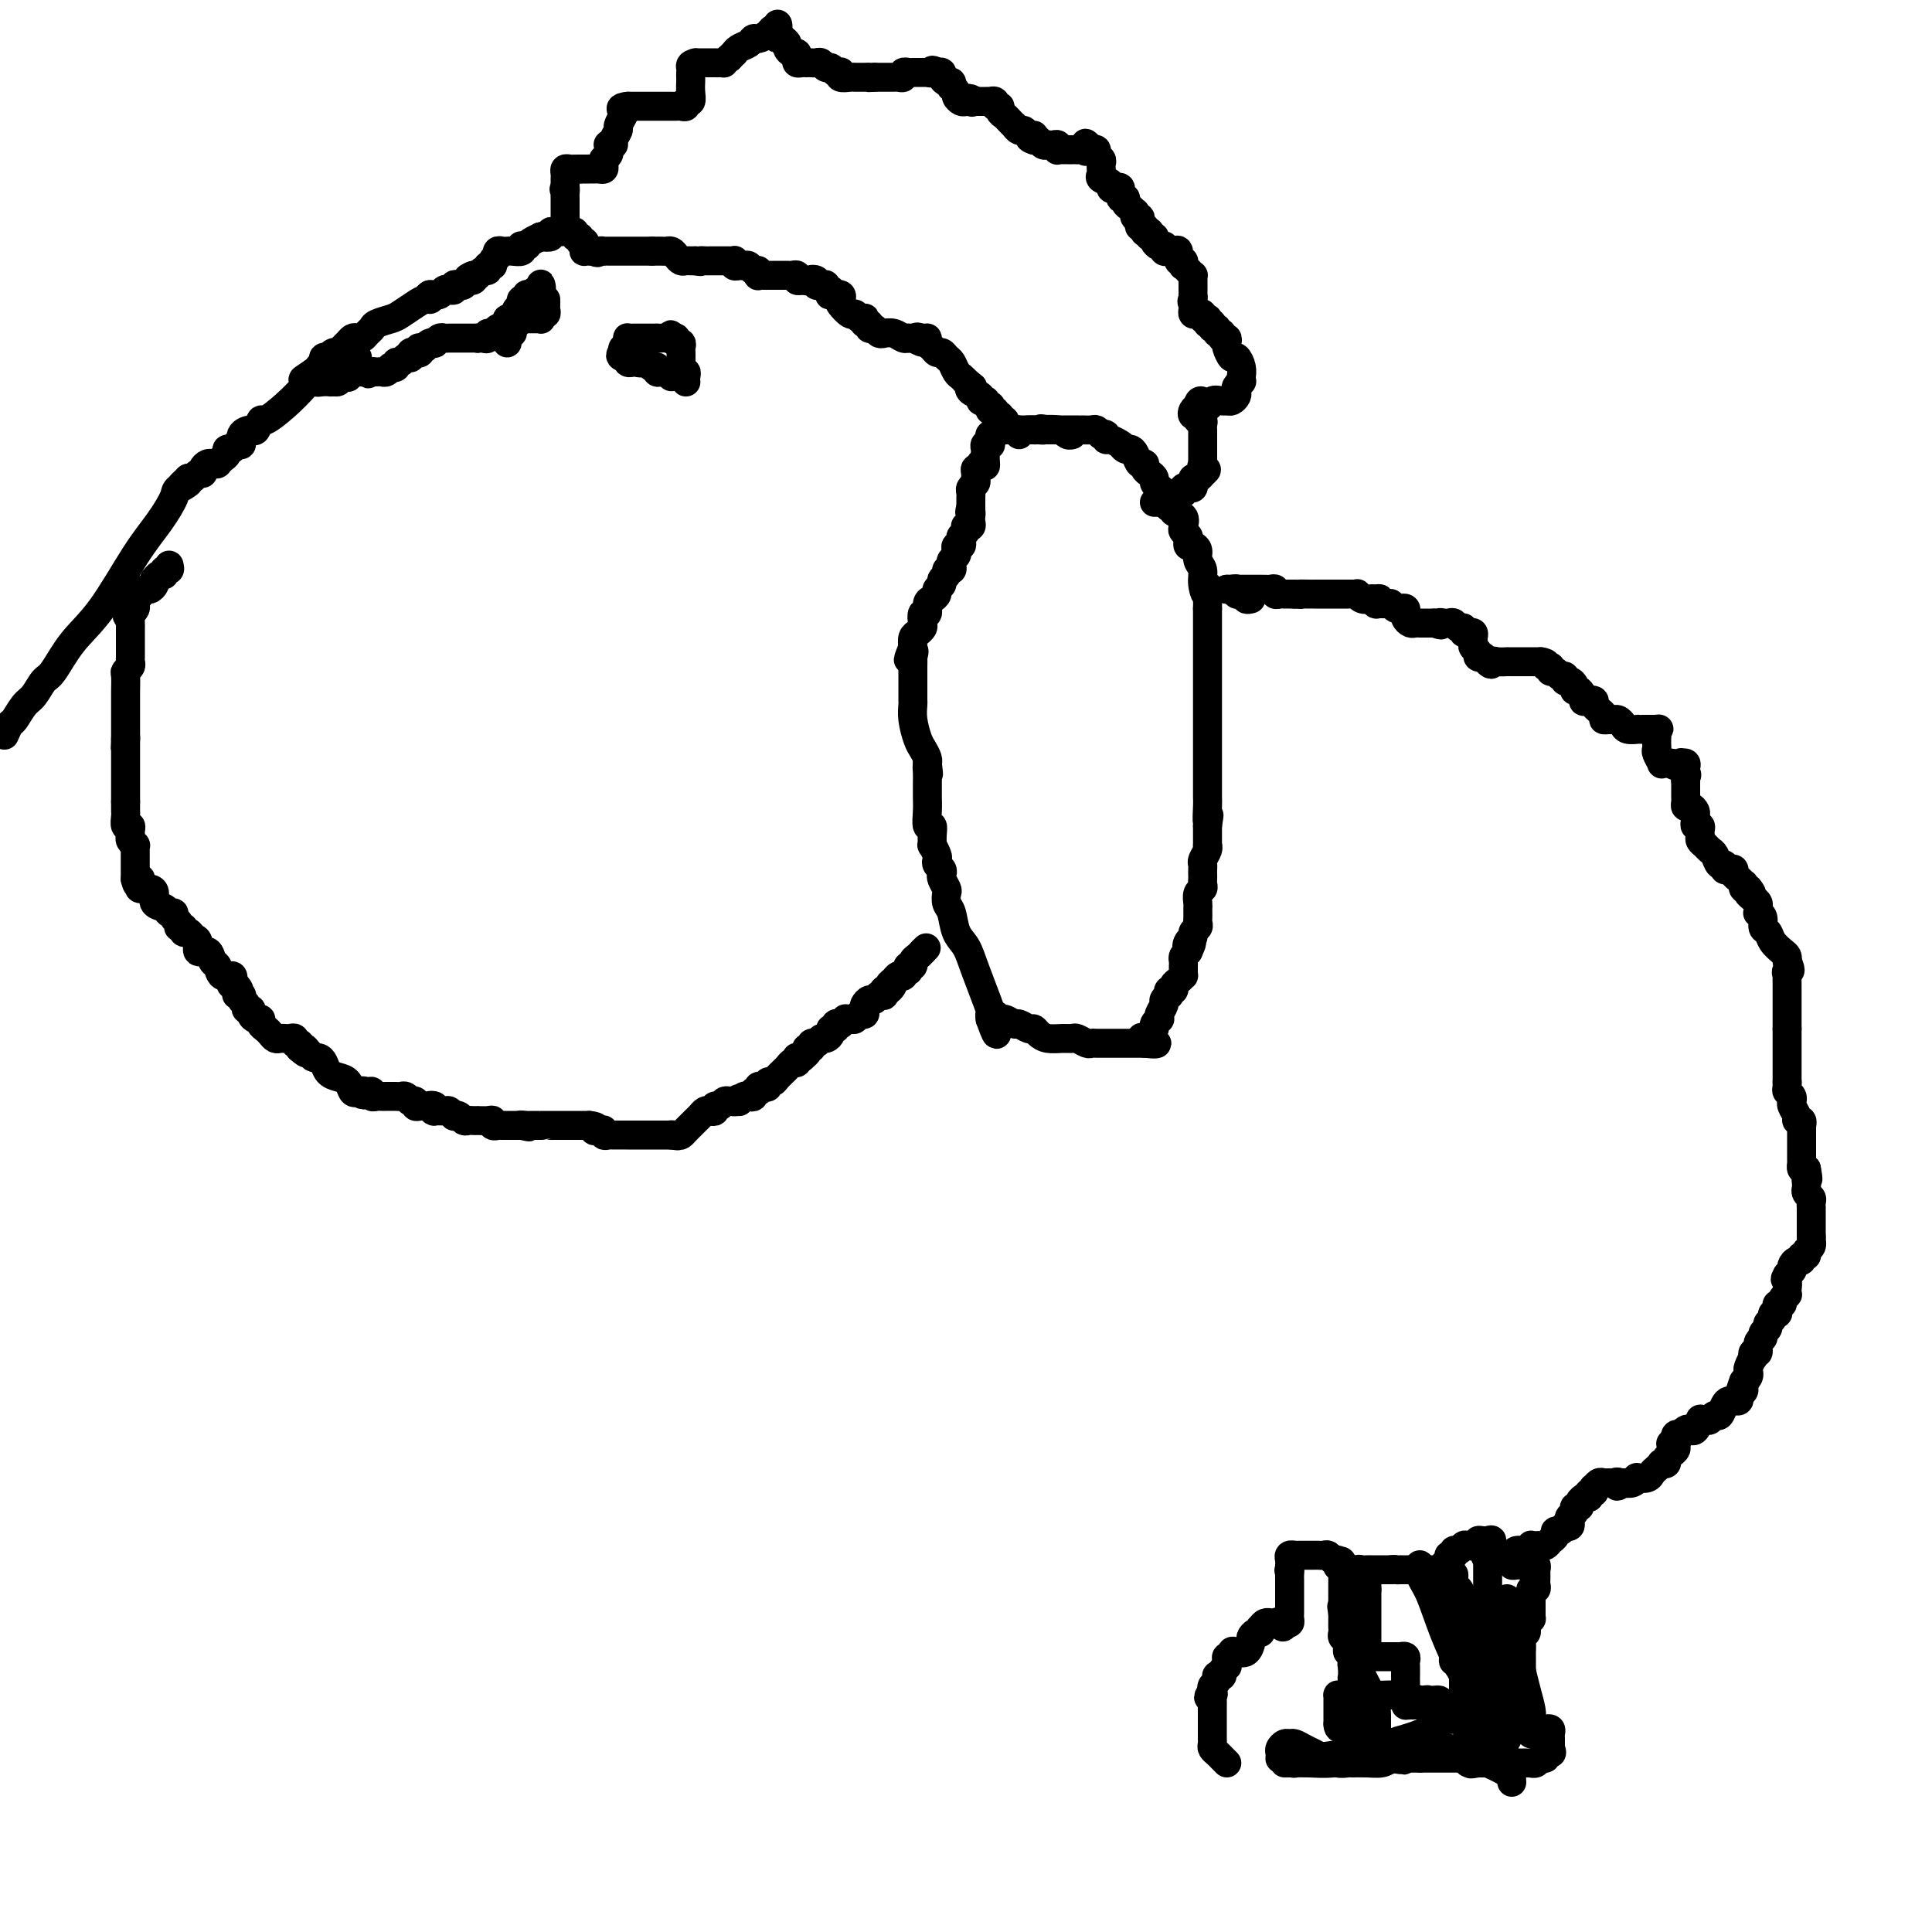 <svg viewBox='0 0 400 400' version='1.1' xmlns='http://www.w3.org/2000/svg' xmlns:xlink='http://www.w3.org/1999/xlink'><g fill='none' stroke='#000000' stroke-width='6' stroke-linecap='round' stroke-linejoin='round'><path d='M211,90c0.120,-0.423 0.239,-0.845 0,-1c-0.239,-0.155 -0.837,-0.041 -1,0c-0.163,0.041 0.110,0.010 0,0c-0.110,-0.010 -0.603,0.001 -1,0c-0.397,-0.001 -0.699,-0.015 -1,0c-0.301,0.015 -0.602,0.059 -1,0c-0.398,-0.059 -0.891,-0.222 -1,0c-0.109,0.222 0.168,0.830 0,1c-0.168,0.170 -0.781,-0.099 -1,0c-0.219,0.099 -0.045,0.566 0,1c0.045,0.434 -0.041,0.837 0,1c0.041,0.163 0.207,0.088 0,0c-0.207,-0.088 -0.787,-0.189 -1,0c-0.213,0.189 -0.057,0.666 0,1c0.057,0.334 0.016,0.524 0,1c-0.016,0.476 -0.008,1.238 0,2'/><path d='M204,96c-0.090,0.945 0.186,0.309 0,0c-0.186,-0.309 -0.835,-0.290 -1,0c-0.165,0.290 0.153,0.851 0,1c-0.153,0.149 -0.777,-0.115 -1,0c-0.223,0.115 -0.046,0.608 0,1c0.046,0.392 -0.040,0.681 0,1c0.040,0.319 0.207,0.667 0,1c-0.207,0.333 -0.787,0.650 -1,1c-0.213,0.350 -0.057,0.733 0,1c0.057,0.267 0.015,0.418 0,1c-0.015,0.582 -0.004,1.595 0,2c0.004,0.405 0.002,0.203 0,0'/><path d='M201,105c-0.465,1.570 -0.128,0.995 0,1c0.128,0.005 0.048,0.589 0,1c-0.048,0.411 -0.064,0.649 0,1c0.064,0.351 0.210,0.815 0,1c-0.210,0.185 -0.774,0.091 -1,0c-0.226,-0.091 -0.112,-0.178 0,0c0.112,0.178 0.222,0.621 0,1c-0.222,0.379 -0.778,0.693 -1,1c-0.222,0.307 -0.111,0.607 0,1c0.111,0.393 0.222,0.879 0,1c-0.222,0.121 -0.778,-0.123 -1,0c-0.222,0.123 -0.111,0.611 0,1c0.111,0.389 0.222,0.678 0,1c-0.222,0.322 -0.776,0.678 -1,1c-0.224,0.322 -0.117,0.611 0,1c0.117,0.389 0.243,0.878 0,1c-0.243,0.122 -0.854,-0.122 -1,0c-0.146,0.122 0.172,0.610 0,1c-0.172,0.390 -0.833,0.682 -1,1c-0.167,0.318 0.162,0.661 0,1c-0.162,0.339 -0.813,0.673 -1,1c-0.187,0.327 0.090,0.646 0,1c-0.090,0.354 -0.546,0.743 -1,1c-0.454,0.257 -0.906,0.383 -1,1c-0.094,0.617 0.168,1.724 0,2c-0.168,0.276 -0.767,-0.278 -1,0c-0.233,0.278 -0.101,1.387 0,2c0.101,0.613 0.171,0.731 0,1c-0.171,0.269 -0.585,0.688 -1,1c-0.415,0.312 -0.833,0.518 -1,1c-0.167,0.482 -0.084,1.241 0,2'/><path d='M189,134c-1.856,4.645 -0.497,1.757 0,1c0.497,-0.757 0.133,0.615 0,1c-0.133,0.385 -0.036,-0.219 0,0c0.036,0.219 0.010,1.262 0,2c-0.010,0.738 -0.003,1.172 0,2c0.003,0.828 0.004,2.050 0,3c-0.004,0.950 -0.012,1.630 0,2c0.012,0.370 0.046,0.431 0,1c-0.046,0.569 -0.170,1.645 0,3c0.170,1.355 0.634,2.990 1,4c0.366,1.010 0.634,1.394 1,2c0.366,0.606 0.829,1.432 1,2c0.171,0.568 0.049,0.876 0,1c-0.049,0.124 -0.024,0.062 0,0'/><path d='M192,158c0.464,3.908 0.124,1.680 0,1c-0.124,-0.680 -0.033,0.190 0,1c0.033,0.810 0.008,1.560 0,2c-0.008,0.440 0.002,0.572 0,1c-0.002,0.428 -0.015,1.153 0,2c0.015,0.847 0.057,1.814 0,3c-0.057,1.186 -0.212,2.589 0,3c0.212,0.411 0.793,-0.170 1,0c0.207,0.170 0.042,1.092 0,2c-0.042,0.908 0.040,1.801 0,2c-0.040,0.199 -0.203,-0.298 0,0c0.203,0.298 0.773,1.389 1,2c0.227,0.611 0.112,0.740 0,1c-0.112,0.260 -0.223,0.651 0,1c0.223,0.349 0.778,0.656 1,1c0.222,0.344 0.111,0.726 0,1c-0.111,0.274 -0.223,0.442 0,1c0.223,0.558 0.780,1.507 1,2c0.220,0.493 0.104,0.529 0,1c-0.104,0.471 -0.195,1.377 0,2c0.195,0.623 0.676,0.963 1,2c0.324,1.037 0.489,2.771 1,4c0.511,1.229 1.366,1.954 2,3c0.634,1.046 1.046,2.414 2,5c0.954,2.586 2.449,6.388 3,8c0.551,1.612 0.157,1.032 0,1c-0.157,-0.032 -0.079,0.484 0,1'/><path d='M205,211c2.185,6.183 1.148,1.642 1,0c-0.148,-1.642 0.594,-0.383 1,0c0.406,0.383 0.476,-0.108 1,0c0.524,0.108 1.502,0.816 2,1c0.498,0.184 0.517,-0.157 1,0c0.483,0.157 1.431,0.813 2,1c0.569,0.187 0.758,-0.093 1,0c0.242,0.093 0.536,0.560 1,1c0.464,0.440 1.098,0.854 2,1c0.902,0.146 2.073,0.025 3,0c0.927,-0.025 1.610,0.046 2,0c0.390,-0.046 0.486,-0.208 1,0c0.514,0.208 1.447,0.788 2,1c0.553,0.212 0.726,0.057 1,0c0.274,-0.057 0.651,-0.015 1,0c0.349,0.015 0.672,0.004 1,0c0.328,-0.004 0.661,-0.001 1,0c0.339,0.001 0.682,0.000 1,0c0.318,-0.000 0.610,-0.000 1,0c0.390,0.000 0.878,0.000 1,0c0.122,-0.000 -0.122,-0.000 0,0c0.122,0.000 0.610,0.000 1,0c0.390,-0.000 0.682,-0.000 1,0c0.318,0.000 0.663,0.000 1,0c0.337,-0.000 0.668,-0.000 1,0c0.332,0.000 0.666,0.000 1,0'/><path d='M237,216c4.947,0.550 1.316,-0.574 0,-1c-1.316,-0.426 -0.315,-0.155 0,0c0.315,0.155 -0.055,0.195 0,0c0.055,-0.195 0.537,-0.626 1,-1c0.463,-0.374 0.908,-0.691 1,-1c0.092,-0.309 -0.167,-0.612 0,-1c0.167,-0.388 0.762,-0.863 1,-1c0.238,-0.137 0.120,0.064 0,0c-0.120,-0.064 -0.242,-0.394 0,-1c0.242,-0.606 0.848,-1.487 1,-2c0.152,-0.513 -0.152,-0.659 0,-1c0.152,-0.341 0.758,-0.879 1,-1c0.242,-0.121 0.120,0.175 0,0c-0.120,-0.175 -0.239,-0.821 0,-1c0.239,-0.179 0.834,0.111 1,0c0.166,-0.111 -0.099,-0.621 0,-1c0.099,-0.379 0.562,-0.626 1,-1c0.438,-0.374 0.849,-0.874 1,-1c0.151,-0.126 0.040,0.121 0,0c-0.040,-0.121 -0.008,-0.610 0,-1c0.008,-0.390 -0.008,-0.682 0,-1c0.008,-0.318 0.041,-0.663 0,-1c-0.041,-0.337 -0.154,-0.668 0,-1c0.154,-0.332 0.577,-0.666 1,-1'/><path d='M246,197c1.410,-3.118 0.434,-1.413 0,-1c-0.434,0.413 -0.327,-0.467 0,-1c0.327,-0.533 0.872,-0.720 1,-1c0.128,-0.280 -0.162,-0.653 0,-1c0.162,-0.347 0.775,-0.666 1,-1c0.225,-0.334 0.060,-0.681 0,-1c-0.060,-0.319 -0.016,-0.609 0,-1c0.016,-0.391 0.003,-0.882 0,-1c-0.003,-0.118 0.003,0.137 0,0c-0.003,-0.137 -0.015,-0.667 0,-1c0.015,-0.333 0.057,-0.471 0,-1c-0.057,-0.529 -0.211,-1.451 0,-2c0.211,-0.549 0.789,-0.724 1,-1c0.211,-0.276 0.057,-0.651 0,-1c-0.057,-0.349 -0.016,-0.670 0,-1c0.016,-0.330 0.008,-0.669 0,-1c-0.008,-0.331 -0.016,-0.653 0,-1c0.016,-0.347 0.057,-0.718 0,-1c-0.057,-0.282 -0.211,-0.475 0,-1c0.211,-0.525 0.789,-1.384 1,-2c0.211,-0.616 0.057,-0.991 0,-1c-0.057,-0.009 -0.015,0.348 0,0c0.015,-0.348 0.004,-1.401 0,-2c-0.004,-0.599 -0.001,-0.742 0,-1c0.001,-0.258 0.001,-0.629 0,-1'/><path d='M250,171c0.619,-4.086 0.166,-1.299 0,-1c-0.166,0.299 -0.044,-1.888 0,-3c0.044,-1.112 0.012,-1.149 0,-2c-0.012,-0.851 -0.003,-2.516 0,-3c0.003,-0.484 0.001,0.214 0,0c-0.001,-0.214 -0.000,-1.339 0,-2c0.000,-0.661 0.000,-0.859 0,-1c-0.000,-0.141 -0.000,-0.227 0,-1c0.000,-0.773 0.000,-2.234 0,-3c-0.000,-0.766 -0.000,-0.836 0,-1c0.000,-0.164 0.000,-0.421 0,-1c-0.000,-0.579 -0.000,-1.482 0,-2c0.000,-0.518 0.000,-0.653 0,-1c-0.000,-0.347 -0.000,-0.905 0,-1c0.000,-0.095 0.000,0.275 0,0c-0.000,-0.275 -0.000,-1.195 0,-2c0.000,-0.805 0.000,-1.496 0,-2c-0.000,-0.504 -0.000,-0.822 0,-1c0.000,-0.178 0.000,-0.218 0,-1c-0.000,-0.782 -0.000,-2.306 0,-3c0.000,-0.694 0.000,-0.557 0,-1c-0.000,-0.443 -0.000,-1.466 0,-2c0.000,-0.534 0.000,-0.581 0,-1c-0.000,-0.419 -0.000,-1.212 0,-2c0.000,-0.788 -0.000,-1.573 0,-2c0.000,-0.427 -0.000,-0.496 0,-1c0.000,-0.504 -0.000,-1.444 0,-2c0.000,-0.556 -0.000,-0.726 0,-1c0.000,-0.274 0.000,-0.650 0,-1c0.000,-0.350 0.000,-0.675 0,-1'/><path d='M250,126c0.065,-7.562 0.228,-3.966 0,-3c-0.228,0.966 -0.849,-0.698 -1,-2c-0.151,-1.302 0.166,-2.243 0,-3c-0.166,-0.757 -0.815,-1.330 -1,-2c-0.185,-0.670 0.095,-1.436 0,-2c-0.095,-0.564 -0.565,-0.925 -1,-1c-0.435,-0.075 -0.835,0.136 -1,0c-0.165,-0.136 -0.095,-0.618 0,-1c0.095,-0.382 0.214,-0.666 0,-1c-0.214,-0.334 -0.760,-0.720 -1,-1c-0.240,-0.280 -0.172,-0.453 0,-1c0.172,-0.547 0.448,-1.466 0,-2c-0.448,-0.534 -1.621,-0.682 -2,-1c-0.379,-0.318 0.034,-0.805 0,-1c-0.034,-0.195 -0.517,-0.097 -1,0'/><path d='M242,105c-1.174,-3.427 -0.108,-1.496 0,-1c0.108,0.496 -0.741,-0.445 -1,-1c-0.259,-0.555 0.071,-0.726 0,-1c-0.071,-0.274 -0.545,-0.650 -1,-1c-0.455,-0.350 -0.892,-0.672 -1,-1c-0.108,-0.328 0.112,-0.660 0,-1c-0.112,-0.340 -0.555,-0.686 -1,-1c-0.445,-0.314 -0.893,-0.596 -1,-1c-0.107,-0.404 0.126,-0.930 0,-1c-0.126,-0.070 -0.612,0.317 -1,0c-0.388,-0.317 -0.679,-1.339 -1,-2c-0.321,-0.661 -0.673,-0.961 -1,-1c-0.327,-0.039 -0.630,0.182 -1,0c-0.370,-0.182 -0.807,-0.766 -1,-1c-0.193,-0.234 -0.142,-0.119 0,0c0.142,0.119 0.374,0.242 0,0c-0.374,-0.242 -1.353,-0.848 -2,-1c-0.647,-0.152 -0.961,0.152 -1,0c-0.039,-0.152 0.198,-0.759 0,-1c-0.198,-0.241 -0.830,-0.117 -1,0c-0.170,0.117 0.122,0.228 0,0c-0.122,-0.228 -0.658,-0.793 -1,-1c-0.342,-0.207 -0.491,-0.055 -1,0c-0.509,0.055 -1.379,0.015 -2,0c-0.621,-0.015 -0.992,-0.004 -1,0c-0.008,0.004 0.349,0.001 0,0c-0.349,-0.001 -1.403,-0.000 -2,0c-0.597,0.000 -0.737,0.000 -1,0c-0.263,-0.000 -0.648,-0.000 -1,0c-0.352,0.000 -0.672,0.000 -1,0c-0.328,-0.000 -0.664,-0.000 -1,0'/><path d='M217,89c-2.503,-0.464 -1.262,-0.124 -1,0c0.262,0.124 -0.456,0.033 -1,0c-0.544,-0.033 -0.914,-0.009 -1,0c-0.086,0.009 0.111,0.002 0,0c-0.111,-0.002 -0.530,-0.001 -1,0c-0.470,0.001 -0.991,0.000 -1,0c-0.009,-0.000 0.496,-0.000 1,0'/><path d='M213,89c-0.396,-0.004 0.616,-0.015 1,0c0.384,0.015 0.142,0.057 1,0c0.858,-0.057 2.818,-0.211 4,0c1.182,0.211 1.588,0.788 2,1c0.412,0.212 0.832,0.061 1,0c0.168,-0.061 0.084,-0.030 0,0'/><path d='M239,104c0.301,-0.002 0.602,-0.004 1,0c0.398,0.004 0.894,0.015 1,0c0.106,-0.015 -0.179,-0.055 0,0c0.179,0.055 0.822,0.207 1,0c0.178,-0.207 -0.110,-0.772 0,-1c0.110,-0.228 0.617,-0.117 1,0c0.383,0.117 0.641,0.241 1,0c0.359,-0.241 0.818,-0.849 1,-1c0.182,-0.151 0.088,0.153 0,0c-0.088,-0.153 -0.168,-0.763 0,-1c0.168,-0.237 0.584,-0.101 1,0c0.416,0.101 0.833,0.168 1,0c0.167,-0.168 0.086,-0.571 0,-1c-0.086,-0.429 -0.177,-0.885 0,-1c0.177,-0.115 0.622,0.110 1,0c0.378,-0.110 0.689,-0.555 1,-1'/><path d='M249,98c1.547,-1.091 0.415,-0.817 0,-1c-0.415,-0.183 -0.111,-0.822 0,-1c0.111,-0.178 0.030,0.106 0,0c-0.030,-0.106 -0.008,-0.602 0,-1c0.008,-0.398 0.002,-0.698 0,-1c-0.002,-0.302 -0.001,-0.606 0,-1c0.001,-0.394 0.000,-0.879 0,-1c-0.000,-0.121 -0.000,0.123 0,0c0.000,-0.123 0.001,-0.611 0,-1c-0.001,-0.389 -0.004,-0.677 0,-1c0.004,-0.323 0.016,-0.679 0,-1c-0.016,-0.321 -0.060,-0.607 0,-1c0.060,-0.393 0.226,-0.893 0,-1c-0.226,-0.107 -0.842,0.178 -1,0c-0.158,-0.178 0.143,-0.821 0,-1c-0.143,-0.179 -0.731,0.106 -1,0c-0.269,-0.106 -0.220,-0.602 0,-1c0.220,-0.398 0.610,-0.699 1,-1'/><path d='M248,84c0.267,-2.105 1.433,-0.367 2,0c0.567,0.367 0.534,-0.637 1,-1c0.466,-0.363 1.432,-0.086 2,0c0.568,0.086 0.740,-0.018 1,0c0.260,0.018 0.609,0.159 1,0c0.391,-0.159 0.823,-0.616 1,-1c0.177,-0.384 0.100,-0.694 0,-1c-0.100,-0.306 -0.222,-0.609 0,-1c0.222,-0.391 0.789,-0.869 1,-1c0.211,-0.131 0.068,0.086 0,0c-0.068,-0.086 -0.060,-0.475 0,-1c0.060,-0.525 0.174,-1.187 0,-2c-0.174,-0.813 -0.634,-1.777 -1,-2c-0.366,-0.223 -0.638,0.295 -1,0c-0.362,-0.295 -0.814,-1.404 -1,-2c-0.186,-0.596 -0.106,-0.681 0,-1c0.106,-0.319 0.240,-0.874 0,-1c-0.240,-0.126 -0.853,0.178 -1,0c-0.147,-0.178 0.172,-0.836 0,-1c-0.172,-0.164 -0.833,0.166 -1,0c-0.167,-0.166 0.161,-0.828 0,-1c-0.161,-0.172 -0.813,0.146 -1,0c-0.187,-0.146 0.089,-0.756 0,-1c-0.089,-0.244 -0.545,-0.122 -1,0'/><path d='M250,67c-1.078,-1.929 -0.274,-1.253 0,-1c0.274,0.253 0.018,0.082 0,0c-0.018,-0.082 0.202,-0.074 0,0c-0.202,0.074 -0.825,0.213 -1,0c-0.175,-0.213 0.097,-0.778 0,-1c-0.097,-0.222 -0.562,-0.101 -1,0c-0.438,0.101 -0.849,0.181 -1,0c-0.151,-0.181 -0.043,-0.623 0,-1c0.043,-0.377 0.022,-0.688 0,-1'/><path d='M247,63c-0.464,-0.781 -0.124,-0.734 0,-1c0.124,-0.266 0.033,-0.844 0,-1c-0.033,-0.156 -0.009,0.112 0,0c0.009,-0.112 0.003,-0.604 0,-1c-0.003,-0.396 -0.004,-0.697 0,-1c0.004,-0.303 0.011,-0.607 0,-1c-0.011,-0.393 -0.042,-0.875 0,-1c0.042,-0.125 0.156,0.106 0,0c-0.156,-0.106 -0.582,-0.548 -1,-1c-0.418,-0.452 -0.829,-0.913 -1,-1c-0.171,-0.087 -0.101,0.201 0,0c0.101,-0.201 0.233,-0.891 0,-1c-0.233,-0.109 -0.832,0.363 -1,0c-0.168,-0.363 0.095,-1.560 0,-2c-0.095,-0.440 -0.547,-0.122 -1,0c-0.453,0.122 -0.905,0.046 -1,0c-0.095,-0.046 0.168,-0.064 0,0c-0.168,0.064 -0.767,0.211 -1,0c-0.233,-0.211 -0.100,-0.778 0,-1c0.100,-0.222 0.167,-0.097 0,0c-0.167,0.097 -0.567,0.167 -1,0c-0.433,-0.167 -0.900,-0.571 -1,-1c-0.100,-0.429 0.165,-0.885 0,-1c-0.165,-0.115 -0.762,0.110 -1,0c-0.238,-0.110 -0.119,-0.555 0,-1'/><path d='M238,48c-1.620,-1.388 -1.170,-0.357 -1,0c0.170,0.357 0.059,0.040 0,0c-0.059,-0.040 -0.067,0.195 0,0c0.067,-0.195 0.211,-0.822 0,-1c-0.211,-0.178 -0.775,0.092 -1,0c-0.225,-0.092 -0.112,-0.546 0,-1c0.112,-0.454 0.224,-0.909 0,-1c-0.224,-0.091 -0.782,0.183 -1,0c-0.218,-0.183 -0.096,-0.824 0,-1c0.096,-0.176 0.165,0.113 0,0c-0.165,-0.113 -0.565,-0.626 -1,-1c-0.435,-0.374 -0.904,-0.608 -1,-1c-0.096,-0.392 0.180,-0.941 0,-1c-0.180,-0.059 -0.817,0.374 -1,0c-0.183,-0.374 0.087,-1.553 0,-2c-0.087,-0.447 -0.531,-0.161 -1,0c-0.469,0.161 -0.963,0.197 -1,0c-0.037,-0.197 0.382,-0.626 0,-1c-0.382,-0.374 -1.567,-0.692 -2,-1c-0.433,-0.308 -0.115,-0.607 0,-1c0.115,-0.393 0.027,-0.878 0,-1c-0.027,-0.122 0.008,0.121 0,0c-0.008,-0.121 -0.057,-0.607 0,-1c0.057,-0.393 0.222,-0.693 0,-1c-0.222,-0.307 -0.829,-0.621 -1,-1c-0.171,-0.379 0.094,-0.823 0,-1c-0.094,-0.177 -0.547,-0.089 -1,0'/><path d='M226,31c-2.039,-2.630 -1.138,-0.705 -1,0c0.138,0.705 -0.488,0.189 -1,0c-0.512,-0.189 -0.911,-0.051 -1,0c-0.089,0.051 0.130,0.013 0,0c-0.130,-0.013 -0.609,-0.003 -1,0c-0.391,0.003 -0.692,-0.003 -1,0c-0.308,0.003 -0.621,0.015 -1,0c-0.379,-0.015 -0.824,-0.056 -1,0c-0.176,0.056 -0.085,0.211 0,0c0.085,-0.211 0.163,-0.788 0,-1c-0.163,-0.212 -0.569,-0.061 -1,0c-0.431,0.061 -0.889,0.030 -1,0c-0.111,-0.030 0.125,-0.060 0,0c-0.125,0.060 -0.611,0.208 -1,0c-0.389,-0.208 -0.683,-0.774 -1,-1c-0.317,-0.226 -0.659,-0.113 -1,0'/><path d='M214,29c-1.809,-0.553 -0.331,-0.937 0,-1c0.331,-0.063 -0.485,0.194 -1,0c-0.515,-0.194 -0.730,-0.840 -1,-1c-0.270,-0.160 -0.597,0.164 -1,0c-0.403,-0.164 -0.883,-0.817 -1,-1c-0.117,-0.183 0.127,0.105 0,0c-0.127,-0.105 -0.627,-0.601 -1,-1c-0.373,-0.399 -0.621,-0.699 -1,-1c-0.379,-0.301 -0.890,-0.602 -1,-1c-0.110,-0.398 0.182,-0.891 0,-1c-0.182,-0.109 -0.836,0.167 -1,0c-0.164,-0.167 0.163,-0.777 0,-1c-0.163,-0.223 -0.817,-0.060 -1,0c-0.183,0.060 0.106,0.016 0,0c-0.106,-0.016 -0.605,-0.004 -1,0c-0.395,0.004 -0.684,0.001 -1,0c-0.316,-0.001 -0.658,-0.001 -1,0'/><path d='M202,21c-2.096,-1.239 -1.336,-0.335 -1,0c0.336,0.335 0.249,0.101 0,0c-0.249,-0.101 -0.659,-0.070 -1,0c-0.341,0.070 -0.613,0.177 -1,0c-0.387,-0.177 -0.887,-0.640 -1,-1c-0.113,-0.360 0.163,-0.618 0,-1c-0.163,-0.382 -0.766,-0.890 -1,-1c-0.234,-0.110 -0.101,0.177 0,0c0.101,-0.177 0.168,-0.818 0,-1c-0.168,-0.182 -0.571,0.096 -1,0c-0.429,-0.096 -0.885,-0.564 -1,-1c-0.115,-0.436 0.110,-0.839 0,-1c-0.110,-0.161 -0.555,-0.081 -1,0'/><path d='M194,15c-1.400,-0.928 -0.900,-0.249 -1,0c-0.100,0.249 -0.800,0.067 -1,0c-0.200,-0.067 0.100,-0.018 0,0c-0.100,0.018 -0.600,0.005 -1,0c-0.400,-0.005 -0.700,-0.002 -1,0c-0.300,0.002 -0.602,0.004 -1,0c-0.398,-0.004 -0.894,-0.015 -1,0c-0.106,0.015 0.179,0.057 0,0c-0.179,-0.057 -0.821,-0.211 -1,0c-0.179,0.211 0.106,0.789 0,1c-0.106,0.211 -0.602,0.057 -1,0c-0.398,-0.057 -0.698,-0.015 -1,0c-0.302,0.015 -0.606,0.004 -1,0c-0.394,-0.004 -0.879,-0.001 -1,0c-0.121,0.001 0.121,0.000 0,0c-0.121,-0.000 -0.606,-0.000 -1,0c-0.394,0.000 -0.697,0.000 -1,0'/><path d='M181,16c-2.174,0.155 -1.108,0.042 -1,0c0.108,-0.042 -0.743,-0.011 -1,0c-0.257,0.011 0.081,0.004 0,0c-0.081,-0.004 -0.582,-0.005 -1,0c-0.418,0.005 -0.752,0.015 -1,0c-0.248,-0.015 -0.409,-0.056 -1,0c-0.591,0.056 -1.611,0.207 -2,0c-0.389,-0.207 -0.146,-0.772 0,-1c0.146,-0.228 0.194,-0.117 0,0c-0.194,0.117 -0.629,0.242 -1,0c-0.371,-0.242 -0.676,-0.849 -1,-1c-0.324,-0.151 -0.665,0.156 -1,0c-0.335,-0.156 -0.663,-0.774 -1,-1c-0.337,-0.226 -0.681,-0.061 -1,0c-0.319,0.061 -0.611,0.017 -1,0c-0.389,-0.017 -0.875,-0.007 -1,0c-0.125,0.007 0.111,0.012 0,0c-0.111,-0.012 -0.568,-0.041 -1,0c-0.432,0.041 -0.838,0.152 -1,0c-0.162,-0.152 -0.081,-0.565 0,-1c0.081,-0.435 0.163,-0.890 0,-1c-0.163,-0.110 -0.569,0.125 -1,0c-0.431,-0.125 -0.885,-0.611 -1,-1c-0.115,-0.389 0.110,-0.683 0,-1c-0.110,-0.317 -0.555,-0.659 -1,-1'/><path d='M162,8c-0.845,-0.710 -0.959,0.015 -1,0c-0.041,-0.015 -0.010,-0.771 0,-1c0.010,-0.229 -0.001,0.067 0,0c0.001,-0.067 0.012,-0.499 0,-1c-0.012,-0.501 -0.048,-1.073 0,-1c0.048,0.073 0.182,0.789 0,1c-0.182,0.211 -0.678,-0.084 -1,0c-0.322,0.084 -0.471,0.547 -1,1c-0.529,0.453 -1.438,0.896 -2,1c-0.562,0.104 -0.777,-0.130 -1,0c-0.223,0.130 -0.455,0.626 -1,1c-0.545,0.374 -1.404,0.626 -2,1c-0.596,0.374 -0.930,0.870 -1,1c-0.070,0.130 0.123,-0.106 0,0c-0.123,0.106 -0.561,0.553 -1,1'/><path d='M151,12c-1.730,1.309 -1.055,1.083 -1,1c0.055,-0.083 -0.510,-0.022 -1,0c-0.490,0.022 -0.905,0.006 -1,0c-0.095,-0.006 0.128,-0.002 0,0c-0.128,0.002 -0.609,0.000 -1,0c-0.391,-0.000 -0.692,-0.000 -1,0c-0.308,0.000 -0.621,0.000 -1,0c-0.379,-0.000 -0.822,-0.000 -1,0c-0.178,0.000 -0.089,0.000 0,0'/><path d='M144,13c-1.309,0.334 -1.083,0.669 -1,1c0.083,0.331 0.023,0.657 0,1c-0.023,0.343 -0.010,0.704 0,1c0.010,0.296 0.018,0.528 0,1c-0.018,0.472 -0.060,1.184 0,2c0.060,0.816 0.223,1.735 0,2c-0.223,0.265 -0.833,-0.125 -1,0c-0.167,0.125 0.110,0.766 0,1c-0.110,0.234 -0.607,0.063 -1,0c-0.393,-0.063 -0.683,-0.017 -1,0c-0.317,0.017 -0.662,0.005 -1,0c-0.338,-0.005 -0.669,-0.001 -1,0c-0.331,0.001 -0.662,0.000 -1,0c-0.338,-0.000 -0.682,-0.000 -1,0c-0.318,0.000 -0.610,0.000 -1,0c-0.390,-0.000 -0.878,-0.000 -1,0c-0.122,0.000 0.121,0.000 0,0c-0.121,-0.000 -0.607,-0.000 -1,0c-0.393,0.000 -0.694,0.000 -1,0c-0.306,-0.000 -0.618,-0.000 -1,0c-0.382,0.000 -0.834,0.000 -1,0c-0.166,-0.000 -0.048,-0.000 0,0c0.048,0.000 0.024,0.000 0,0'/><path d='M130,22c-2.100,0.196 -1.351,0.686 -1,1c0.351,0.314 0.305,0.452 0,1c-0.305,0.548 -0.870,1.506 -1,2c-0.130,0.494 0.176,0.524 0,1c-0.176,0.476 -0.832,1.399 -1,2c-0.168,0.601 0.152,0.882 0,1c-0.152,0.118 -0.777,0.074 -1,0c-0.223,-0.074 -0.046,-0.178 0,0c0.046,0.178 -0.041,0.639 0,1c0.041,0.361 0.208,0.622 0,1c-0.208,0.378 -0.791,0.872 -1,1c-0.209,0.128 -0.045,-0.109 0,0c0.045,0.109 -0.029,0.565 0,1c0.029,0.435 0.162,0.849 0,1c-0.162,0.151 -0.617,0.041 -1,0c-0.383,-0.041 -0.694,-0.011 -1,0c-0.306,0.011 -0.608,0.003 -1,0c-0.392,-0.003 -0.875,-0.001 -1,0c-0.125,0.001 0.107,0.000 0,0c-0.107,-0.000 -0.554,-0.000 -1,0'/><path d='M120,35c-0.956,-0.003 -0.845,-0.012 -1,0c-0.155,0.012 -0.578,0.045 -1,0c-0.422,-0.045 -0.845,-0.167 -1,0c-0.155,0.167 -0.041,0.622 0,1c0.041,0.378 0.011,0.679 0,1c-0.011,0.321 -0.003,0.663 0,1c0.003,0.337 0.002,0.668 0,1'/><path d='M117,39c-0.464,0.571 -0.124,-0.002 0,0c0.124,0.002 0.033,0.579 0,1c-0.033,0.421 -0.009,0.686 0,1c0.009,0.314 0.002,0.675 0,1c-0.002,0.325 -0.000,0.612 0,1c0.000,0.388 -0.001,0.877 0,1c0.001,0.123 0.003,-0.121 0,0c-0.003,0.121 -0.011,0.606 0,1c0.011,0.394 0.040,0.698 0,1c-0.040,0.302 -0.150,0.602 0,1c0.150,0.398 0.561,0.895 1,1c0.439,0.105 0.906,-0.183 1,0c0.094,0.183 -0.185,0.836 0,1c0.185,0.164 0.834,-0.163 1,0c0.166,0.163 -0.153,0.814 0,1c0.153,0.186 0.777,-0.094 1,0c0.223,0.094 0.045,0.561 0,1c-0.045,0.439 0.043,0.850 0,1c-0.043,0.150 -0.218,0.040 0,0c0.218,-0.040 0.828,-0.011 1,0c0.172,0.011 -0.094,0.003 0,0c0.094,-0.003 0.547,-0.002 1,0'/><path d='M123,52c0.936,0.619 0.776,0.166 1,0c0.224,-0.166 0.834,-0.044 1,0c0.166,0.044 -0.110,0.012 0,0c0.110,-0.012 0.608,-0.003 1,0c0.392,0.003 0.679,0.001 1,0c0.321,-0.001 0.678,-0.000 1,0c0.322,0.000 0.611,0.000 1,0c0.389,-0.000 0.877,-0.000 1,0c0.123,0.000 -0.121,0.000 0,0c0.121,-0.000 0.606,-0.000 1,0c0.394,0.000 0.697,0.000 1,0c0.303,-0.000 0.607,-0.000 1,0c0.393,0.000 0.875,0.000 1,0c0.125,-0.000 -0.107,-0.000 0,0c0.107,0.000 0.554,0.000 1,0'/><path d='M135,52c2.035,0.001 1.123,0.003 1,0c-0.123,-0.003 0.545,-0.011 1,0c0.455,0.011 0.699,0.041 1,0c0.301,-0.041 0.659,-0.155 1,0c0.341,0.155 0.665,0.577 1,1c0.335,0.423 0.681,0.845 1,1c0.319,0.155 0.611,0.041 1,0c0.389,-0.041 0.874,-0.011 1,0c0.126,0.011 -0.107,0.003 0,0c0.107,-0.003 0.553,-0.002 1,0'/><path d='M144,54c1.571,0.309 0.998,0.083 1,0c0.002,-0.083 0.578,-0.022 1,0c0.422,0.022 0.690,0.006 1,0c0.310,-0.006 0.661,-0.001 1,0c0.339,0.001 0.665,-0.001 1,0c0.335,0.001 0.677,0.004 1,0c0.323,-0.004 0.625,-0.015 1,0c0.375,0.015 0.821,0.057 1,0c0.179,-0.057 0.089,-0.212 0,0c-0.089,0.212 -0.179,0.793 0,1c0.179,0.207 0.626,0.040 1,0c0.374,-0.040 0.675,0.046 1,0c0.325,-0.046 0.675,-0.222 1,0c0.325,0.222 0.626,0.844 1,1c0.374,0.156 0.821,-0.154 1,0c0.179,0.154 0.089,0.773 0,1c-0.089,0.227 -0.178,0.061 0,0c0.178,-0.061 0.621,-0.016 1,0c0.379,0.016 0.693,0.004 1,0c0.307,-0.004 0.607,-0.001 1,0c0.393,0.001 0.879,0.001 1,0c0.121,-0.001 -0.121,-0.001 0,0c0.121,0.001 0.606,0.004 1,0c0.394,-0.004 0.697,-0.015 1,0c0.303,0.015 0.607,0.056 1,0c0.393,-0.056 0.875,-0.207 1,0c0.125,0.207 -0.107,0.774 0,1c0.107,0.226 0.554,0.113 1,0'/><path d='M166,58c3.793,0.635 2.274,0.222 2,0c-0.274,-0.222 0.696,-0.251 1,0c0.304,0.251 -0.059,0.784 0,1c0.059,0.216 0.538,0.114 1,0c0.462,-0.114 0.906,-0.241 1,0c0.094,0.241 -0.164,0.848 0,1c0.164,0.152 0.748,-0.152 1,0c0.252,0.152 0.171,0.760 0,1c-0.171,0.240 -0.431,0.110 0,0c0.431,-0.110 1.555,-0.202 2,0c0.445,0.202 0.213,0.699 0,1c-0.213,0.301 -0.407,0.407 0,1c0.407,0.593 1.416,1.675 2,2c0.584,0.325 0.744,-0.105 1,0c0.256,0.105 0.609,0.745 1,1c0.391,0.255 0.822,0.125 1,0c0.178,-0.125 0.103,-0.245 0,0c-0.103,0.245 -0.235,0.854 0,1c0.235,0.146 0.838,-0.171 1,0c0.162,0.171 -0.116,0.831 0,1c0.116,0.169 0.625,-0.152 1,0c0.375,0.152 0.615,0.777 1,1c0.385,0.223 0.916,0.046 1,0c0.084,-0.046 -0.280,0.040 0,0c0.280,-0.040 1.202,-0.207 2,0c0.798,0.207 1.472,0.787 2,1c0.528,0.213 0.911,0.057 1,0c0.089,-0.057 -0.118,-0.016 0,0c0.118,0.016 0.559,0.008 1,0'/><path d='M189,70c3.741,1.853 1.594,0.485 1,0c-0.594,-0.485 0.366,-0.087 1,0c0.634,0.087 0.943,-0.135 1,0c0.057,0.135 -0.140,0.628 0,1c0.140,0.372 0.615,0.623 1,1c0.385,0.377 0.681,0.878 1,1c0.319,0.122 0.663,-0.136 1,0c0.337,0.136 0.668,0.666 1,1c0.332,0.334 0.666,0.471 1,1c0.334,0.529 0.667,1.450 1,2c0.333,0.550 0.667,0.729 1,1c0.333,0.271 0.667,0.636 1,1'/><path d='M200,79c1.962,1.570 1.367,0.995 1,1c-0.367,0.005 -0.506,0.589 0,1c0.506,0.411 1.656,0.650 2,1c0.344,0.350 -0.118,0.811 0,1c0.118,0.189 0.815,0.107 1,0c0.185,-0.107 -0.143,-0.240 0,0c0.143,0.240 0.755,0.853 1,1c0.245,0.147 0.122,-0.172 0,0c-0.122,0.172 -0.243,0.834 0,1c0.243,0.166 0.849,-0.166 1,0c0.151,0.166 -0.152,0.828 0,1c0.152,0.172 0.759,-0.146 1,0c0.241,0.146 0.117,0.757 0,1c-0.117,0.243 -0.227,0.117 0,0c0.227,-0.117 0.792,-0.224 1,0c0.208,0.224 0.059,0.778 0,1c-0.059,0.222 -0.030,0.111 0,0'/><path d='M142,79c0.008,0.081 0.016,0.162 0,0c-0.016,-0.162 -0.057,-0.568 0,-1c0.057,-0.432 0.211,-0.890 0,-1c-0.211,-0.110 -0.789,0.129 -1,0c-0.211,-0.129 -0.057,-0.626 0,-1c0.057,-0.374 0.015,-0.625 0,-1c-0.015,-0.375 -0.003,-0.875 0,-1c0.003,-0.125 -0.003,0.125 0,0c0.003,-0.125 0.016,-0.626 0,-1c-0.016,-0.374 -0.059,-0.622 0,-1c0.059,-0.378 0.222,-0.885 0,-1c-0.222,-0.115 -0.829,0.161 -1,0c-0.171,-0.161 0.094,-0.760 0,-1c-0.094,-0.240 -0.547,-0.120 -1,0'/><path d='M139,70c-0.416,-1.392 0.043,-0.373 0,0c-0.043,0.373 -0.589,0.100 -1,0c-0.411,-0.100 -0.689,-0.029 -1,0c-0.311,0.029 -0.656,0.014 -1,0'/><path d='M136,70c-0.626,0.000 -0.693,0.000 -1,0c-0.307,-0.000 -0.856,-0.000 -1,0c-0.144,0.000 0.115,0.000 0,0c-0.115,-0.000 -0.606,-0.001 -1,0c-0.394,0.001 -0.693,0.003 -1,0c-0.307,-0.003 -0.622,-0.012 -1,0c-0.378,0.012 -0.820,0.045 -1,0c-0.180,-0.045 -0.100,-0.167 0,0c0.100,0.167 0.219,0.622 0,1c-0.219,0.378 -0.777,0.679 -1,1c-0.223,0.321 -0.112,0.660 0,1'/><path d='M129,73c-1.067,0.692 -0.234,0.921 0,1c0.234,0.079 -0.130,0.007 0,0c0.130,-0.007 0.756,0.051 1,0c0.244,-0.051 0.107,-0.209 0,0c-0.107,0.209 -0.183,0.787 0,1c0.183,0.213 0.624,0.061 1,0c0.376,-0.061 0.688,-0.030 1,0'/><path d='M132,75c0.627,0.305 0.694,0.067 1,0c0.306,-0.067 0.852,0.039 1,0c0.148,-0.039 -0.101,-0.221 0,0c0.101,0.221 0.552,0.844 1,1c0.448,0.156 0.894,-0.155 1,0c0.106,0.155 -0.129,0.777 0,1c0.129,0.223 0.623,0.046 1,0c0.377,-0.046 0.637,0.039 1,0c0.363,-0.039 0.828,-0.203 1,0c0.172,0.203 0.049,0.772 0,1c-0.049,0.228 -0.025,0.114 0,0'/><path d='M113,62c0.008,0.342 0.016,0.684 0,1c-0.016,0.316 -0.057,0.607 0,1c0.057,0.393 0.212,0.890 0,1c-0.212,0.110 -0.792,-0.167 -1,0c-0.208,0.167 -0.045,0.777 0,1c0.045,0.223 -0.029,0.060 0,0c0.029,-0.060 0.162,-0.016 0,0c-0.162,0.016 -0.618,0.004 -1,0c-0.382,-0.004 -0.690,-0.001 -1,0c-0.310,0.001 -0.622,0.000 -1,0c-0.378,-0.000 -0.822,-0.000 -1,0c-0.178,0.000 -0.089,0.000 0,0'/><path d='M108,66c-0.939,0.857 -0.786,0.999 -1,1c-0.214,0.001 -0.793,-0.139 -1,0c-0.207,0.139 -0.041,0.558 0,1c0.041,0.442 -0.041,0.907 0,1c0.041,0.093 0.207,-0.188 0,0c-0.207,0.188 -0.788,0.844 -1,1c-0.212,0.156 -0.057,-0.189 0,0c0.057,0.189 0.016,0.911 0,1c-0.016,0.089 -0.008,-0.456 0,-1'/><path d='M105,70c-0.463,0.666 -0.120,0.333 0,0c0.120,-0.333 0.017,-0.664 0,-1c-0.017,-0.336 0.052,-0.678 0,-1c-0.052,-0.322 -0.224,-0.625 0,-1c0.224,-0.375 0.844,-0.822 1,-1c0.156,-0.178 -0.151,-0.086 0,0c0.151,0.086 0.759,0.167 1,0c0.241,-0.167 0.116,-0.581 0,-1c-0.116,-0.419 -0.224,-0.844 0,-1c0.224,-0.156 0.778,-0.045 1,0c0.222,0.045 0.111,0.022 0,0'/><path d='M112,60c0.009,-0.390 0.017,-0.780 0,-1c-0.017,-0.220 -0.060,-0.269 0,0c0.060,0.269 0.222,0.856 0,1c-0.222,0.144 -0.829,-0.153 -1,0c-0.171,0.153 0.094,0.758 0,1c-0.094,0.242 -0.547,0.121 -1,0'/><path d='M110,61c-0.552,0.091 -0.933,-0.182 -1,0c-0.067,0.182 0.178,0.819 0,1c-0.178,0.181 -0.779,-0.092 -1,0c-0.221,0.092 -0.062,0.550 0,1c0.062,0.450 0.027,0.891 0,1c-0.027,0.109 -0.045,-0.114 0,0c0.045,0.114 0.152,0.566 0,1c-0.152,0.434 -0.562,0.851 -1,1c-0.438,0.149 -0.905,0.030 -1,0c-0.095,-0.030 0.181,0.029 0,0c-0.181,-0.029 -0.819,-0.148 -1,0c-0.181,0.148 0.096,0.561 0,1c-0.096,0.439 -0.564,0.902 -1,1c-0.436,0.098 -0.838,-0.170 -1,0c-0.162,0.170 -0.082,0.776 0,1c0.082,0.224 0.166,0.064 0,0c-0.166,-0.064 -0.583,-0.032 -1,0'/><path d='M102,69c-1.477,1.177 -1.169,0.120 -1,0c0.169,-0.120 0.199,0.699 0,1c-0.199,0.301 -0.628,0.086 -1,0c-0.372,-0.086 -0.686,-0.043 -1,0'/><path d='M99,70c-0.412,0.155 0.057,0.041 0,0c-0.057,-0.041 -0.642,-0.011 -1,0c-0.358,0.011 -0.491,0.003 -1,0c-0.509,-0.003 -1.393,-0.001 -2,0c-0.607,0.001 -0.936,-0.001 -1,0c-0.064,0.001 0.136,0.004 0,0c-0.136,-0.004 -0.610,-0.015 -1,0c-0.390,0.015 -0.696,0.056 -1,0c-0.304,-0.056 -0.606,-0.208 -1,0c-0.394,0.208 -0.879,0.777 -1,1c-0.121,0.223 0.121,0.098 0,0c-0.121,-0.098 -0.606,-0.171 -1,0c-0.394,0.171 -0.697,0.585 -1,1'/><path d='M88,72c-1.940,0.250 -1.290,-0.125 -1,0c0.290,0.125 0.221,0.751 0,1c-0.221,0.249 -0.594,0.119 -1,0c-0.406,-0.119 -0.844,-0.229 -1,0c-0.156,0.229 -0.030,0.798 0,1c0.030,0.202 -0.034,0.039 0,0c0.034,-0.039 0.168,0.046 0,0c-0.168,-0.046 -0.637,-0.222 -1,0c-0.363,0.222 -0.618,0.843 -1,1c-0.382,0.157 -0.890,-0.150 -1,0c-0.110,0.150 0.178,0.758 0,1c-0.178,0.242 -0.821,0.117 -1,0c-0.179,-0.117 0.107,-0.228 0,0c-0.107,0.228 -0.606,0.793 -1,1c-0.394,0.207 -0.683,0.056 -1,0c-0.317,-0.056 -0.662,-0.016 -1,0c-0.338,0.016 -0.669,0.008 -1,0'/><path d='M77,77c-1.655,0.773 -0.293,0.206 0,0c0.293,-0.206 -0.482,-0.052 -1,0c-0.518,0.052 -0.779,-0.000 -1,0c-0.221,0.000 -0.402,0.052 -1,0c-0.598,-0.052 -1.613,-0.206 -2,0c-0.387,0.206 -0.145,0.773 0,1c0.145,0.227 0.193,0.113 0,0c-0.193,-0.113 -0.625,-0.227 -1,0c-0.375,0.227 -0.692,0.793 -1,1c-0.308,0.207 -0.608,0.056 -1,0c-0.392,-0.056 -0.875,-0.015 -1,0c-0.125,0.015 0.107,0.004 0,0c-0.107,-0.004 -0.554,-0.002 -1,0'/><path d='M67,79c-1.821,0.308 -1.375,0.079 -1,0c0.375,-0.079 0.678,-0.007 1,0c0.322,0.007 0.665,-0.051 1,0c0.335,0.051 0.664,0.211 1,0c0.336,-0.211 0.678,-0.791 1,-1c0.322,-0.209 0.622,-0.046 1,0c0.378,0.046 0.832,-0.026 1,0c0.168,0.026 0.048,0.150 0,0c-0.048,-0.150 -0.024,-0.575 0,-1'/><path d='M72,77c0.939,-0.548 0.788,-0.918 1,-1c0.212,-0.082 0.789,0.122 1,0c0.211,-0.122 0.057,-0.571 0,-1c-0.057,-0.429 -0.016,-0.837 0,-1c0.016,-0.163 0.008,-0.082 0,0'/><path d='M116,48c-0.298,0.030 -0.595,0.060 -1,0c-0.405,-0.060 -0.917,-0.208 -1,0c-0.083,0.208 0.262,0.774 0,1c-0.262,0.226 -1.131,0.113 -2,0'/><path d='M112,49c-0.509,0.110 0.217,-0.115 0,0c-0.217,0.115 -1.377,0.571 -2,1c-0.623,0.429 -0.709,0.833 -1,1c-0.291,0.167 -0.786,0.097 -1,0c-0.214,-0.097 -0.148,-0.222 0,0c0.148,0.222 0.377,0.792 0,1c-0.377,0.208 -1.358,0.055 -2,0c-0.642,-0.055 -0.943,-0.011 -1,0c-0.057,0.011 0.129,-0.012 0,0c-0.129,0.012 -0.575,0.058 -1,0c-0.425,-0.058 -0.831,-0.222 -1,0c-0.169,0.222 -0.102,0.829 0,1c0.102,0.171 0.238,-0.094 0,0c-0.238,0.094 -0.851,0.546 -1,1c-0.149,0.454 0.167,0.910 0,1c-0.167,0.090 -0.818,-0.186 -1,0c-0.182,0.186 0.106,0.833 0,1c-0.106,0.167 -0.605,-0.147 -1,0c-0.395,0.147 -0.684,0.756 -1,1c-0.316,0.244 -0.658,0.122 -1,0'/><path d='M98,57c-2.179,1.173 -0.625,0.104 0,0c0.625,-0.104 0.321,0.756 0,1c-0.321,0.244 -0.660,-0.127 -1,0c-0.340,0.127 -0.683,0.752 -1,1c-0.317,0.248 -0.610,0.118 -1,0c-0.390,-0.118 -0.878,-0.224 -1,0c-0.122,0.224 0.121,0.778 0,1c-0.121,0.222 -0.606,0.112 -1,0c-0.394,-0.112 -0.697,-0.226 -1,0c-0.303,0.226 -0.607,0.793 -1,1c-0.393,0.207 -0.875,0.056 -1,0c-0.125,-0.056 0.107,-0.016 0,0c-0.107,0.016 -0.554,0.008 -1,0'/><path d='M89,61c-1.353,0.854 -0.234,0.988 0,1c0.234,0.012 -0.417,-0.099 -1,0c-0.583,0.099 -1.098,0.408 -2,1c-0.902,0.592 -2.192,1.468 -3,2c-0.808,0.532 -1.134,0.721 -2,1c-0.866,0.279 -2.274,0.649 -3,1c-0.726,0.351 -0.772,0.682 -1,1c-0.228,0.318 -0.638,0.624 -1,1c-0.362,0.376 -0.674,0.821 -1,1c-0.326,0.179 -0.665,0.090 -1,0c-0.335,-0.090 -0.667,-0.183 -1,0c-0.333,0.183 -0.667,0.641 -1,1c-0.333,0.359 -0.664,0.618 -1,1c-0.336,0.382 -0.677,0.887 -1,1c-0.323,0.113 -0.626,-0.167 -1,0c-0.374,0.167 -0.817,0.780 -1,1c-0.183,0.220 -0.106,0.048 0,0c0.106,-0.048 0.239,0.029 0,0c-0.239,-0.029 -0.851,-0.165 -1,0c-0.149,0.165 0.166,0.632 0,1c-0.166,0.368 -0.814,0.638 -1,1c-0.186,0.362 0.090,0.818 0,1c-0.090,0.182 -0.545,0.091 -1,0'/><path d='M65,77c-3.927,2.632 -1.745,1.211 -1,1c0.745,-0.211 0.053,0.788 -1,2c-1.053,1.212 -2.466,2.636 -4,4c-1.534,1.364 -3.189,2.668 -4,3c-0.811,0.332 -0.777,-0.310 -1,0c-0.223,0.310 -0.704,1.570 -1,2c-0.296,0.430 -0.408,0.028 -1,0c-0.592,-0.028 -1.665,0.317 -2,1c-0.335,0.683 0.069,1.703 0,2c-0.069,0.297 -0.610,-0.128 -1,0c-0.390,0.128 -0.630,0.809 -1,1c-0.370,0.191 -0.870,-0.106 -1,0c-0.130,0.106 0.110,0.617 0,1c-0.110,0.383 -0.568,0.639 -1,1c-0.432,0.361 -0.836,0.828 -1,1c-0.164,0.172 -0.086,0.049 0,0c0.086,-0.049 0.182,-0.023 0,0c-0.182,0.023 -0.640,0.044 -1,0c-0.360,-0.044 -0.621,-0.152 -1,0c-0.379,0.152 -0.875,0.563 -1,1c-0.125,0.437 0.121,0.901 0,1c-0.121,0.099 -0.610,-0.166 -1,0c-0.390,0.166 -0.683,0.762 -1,1c-0.317,0.238 -0.659,0.119 -1,0'/><path d='M39,99c-3.908,3.585 -0.678,1.548 0,1c0.678,-0.548 -1.195,0.393 -2,1c-0.805,0.607 -0.543,0.880 -1,2c-0.457,1.120 -1.635,3.088 -3,5c-1.365,1.912 -2.918,3.767 -5,7c-2.082,3.233 -4.693,7.843 -7,11c-2.307,3.157 -4.308,4.861 -6,7c-1.692,2.139 -3.073,4.714 -4,6c-0.927,1.286 -1.400,1.285 -2,2c-0.600,0.715 -1.327,2.147 -2,3c-0.673,0.853 -1.291,1.129 -2,2c-0.709,0.871 -1.511,2.338 -2,3c-0.489,0.662 -0.667,0.518 -1,1c-0.333,0.482 -0.820,1.591 -1,2c-0.180,0.409 -0.051,0.117 0,0c0.051,-0.117 0.026,-0.058 0,0'/><path d='M35,117c0.119,0.455 0.238,0.911 0,1c-0.238,0.089 -0.835,-0.187 -1,0c-0.165,0.187 0.100,0.837 0,1c-0.100,0.163 -0.566,-0.163 -1,0c-0.434,0.163 -0.837,0.813 -1,1c-0.163,0.187 -0.086,-0.090 0,0c0.086,0.090 0.182,0.546 0,1c-0.182,0.454 -0.641,0.905 -1,1c-0.359,0.095 -0.618,-0.168 -1,0c-0.382,0.168 -0.887,0.766 -1,1c-0.113,0.234 0.167,0.104 0,0c-0.167,-0.104 -0.779,-0.183 -1,0c-0.221,0.183 -0.049,0.626 0,1c0.049,0.374 -0.025,0.678 0,1c0.025,0.322 0.150,0.664 0,1c-0.150,0.336 -0.575,0.668 -1,1'/><path d='M27,127c-1.238,1.499 -0.332,0.248 0,0c0.332,-0.248 0.089,0.507 0,1c-0.089,0.493 -0.024,0.723 0,1c0.024,0.277 0.006,0.599 0,1c-0.006,0.401 -0.002,0.880 0,1c0.002,0.120 0.001,-0.119 0,0c-0.001,0.119 -0.000,0.595 0,1c0.000,0.405 0.001,0.738 0,1c-0.001,0.262 -0.004,0.452 0,1c0.004,0.548 0.015,1.454 0,2c-0.015,0.546 -0.057,0.731 0,1c0.057,0.269 0.211,0.621 0,1c-0.211,0.379 -0.789,0.785 -1,1c-0.211,0.215 -0.057,0.239 0,1c0.057,0.761 0.015,2.259 0,3c-0.015,0.741 -0.004,0.723 0,1c0.004,0.277 0.001,0.848 0,1c-0.001,0.152 -0.000,-0.114 0,0c0.000,0.114 0.000,0.608 0,1c-0.000,0.392 -0.000,0.682 0,1c0.000,0.318 0.000,0.665 0,1c-0.000,0.335 -0.000,0.657 0,1c0.000,0.343 0.000,0.708 0,1c-0.000,0.292 -0.000,0.512 0,1c0.000,0.488 0.000,1.244 0,2'/><path d='M26,153c-0.155,3.974 -0.041,0.910 0,0c0.041,-0.910 0.011,0.333 0,1c-0.011,0.667 -0.003,0.756 0,1c0.003,0.244 0.001,0.643 0,1c-0.001,0.357 -0.000,0.673 0,1c0.000,0.327 0.000,0.666 0,1c-0.000,0.334 -0.000,0.663 0,1c0.000,0.337 0.000,0.681 0,1c-0.000,0.319 -0.000,0.614 0,1c0.000,0.386 0.000,0.863 0,1c-0.000,0.137 -0.000,-0.066 0,0c0.000,0.066 0.000,0.402 0,1c-0.000,0.598 -0.000,1.456 0,2c0.000,0.544 0.000,0.772 0,1'/><path d='M26,166c-0.000,2.252 -0.001,1.382 0,1c0.001,-0.382 0.004,-0.275 0,0c-0.004,0.275 -0.015,0.718 0,1c0.015,0.282 0.057,0.404 0,1c-0.057,0.596 -0.212,1.665 0,2c0.212,0.335 0.793,-0.064 1,0c0.207,0.064 0.041,0.591 0,1c-0.041,0.409 0.041,0.701 0,1c-0.041,0.299 -0.207,0.605 0,1c0.207,0.395 0.788,0.879 1,1c0.212,0.121 0.057,-0.123 0,0c-0.057,0.123 -0.015,0.611 0,1c0.015,0.389 0.004,0.678 0,1c-0.004,0.322 -0.001,0.678 0,1c0.001,0.322 0.000,0.611 0,1c-0.000,0.389 -0.000,0.877 0,1c0.000,0.123 0.000,-0.121 0,0c-0.000,0.121 -0.000,0.606 0,1c0.000,0.394 0.000,0.697 0,1'/><path d='M28,182c0.529,2.431 0.850,0.510 1,0c0.150,-0.510 0.129,0.392 0,1c-0.129,0.608 -0.368,0.922 0,1c0.368,0.078 1.341,-0.080 2,0c0.659,0.080 1.004,0.399 1,1c-0.004,0.601 -0.356,1.485 0,2c0.356,0.515 1.420,0.663 2,1c0.580,0.337 0.676,0.865 1,1c0.324,0.135 0.875,-0.123 1,0c0.125,0.123 -0.178,0.625 0,1c0.178,0.375 0.835,0.621 1,1c0.165,0.379 -0.163,0.889 0,1c0.163,0.111 0.819,-0.179 1,0c0.181,0.179 -0.111,0.827 0,1c0.111,0.173 0.625,-0.127 1,0c0.375,0.127 0.611,0.682 1,1c0.389,0.318 0.931,0.398 1,1c0.069,0.602 -0.333,1.724 0,2c0.333,0.276 1.403,-0.295 2,0c0.597,0.295 0.721,1.455 1,2c0.279,0.545 0.714,0.476 1,1c0.286,0.524 0.423,1.641 1,2c0.577,0.359 1.593,-0.040 2,0c0.407,0.040 0.203,0.520 0,1'/><path d='M48,203c3.029,3.432 0.600,1.511 0,1c-0.600,-0.511 0.628,0.388 1,1c0.372,0.612 -0.112,0.939 0,1c0.112,0.061 0.818,-0.142 1,0c0.182,0.142 -0.162,0.629 0,1c0.162,0.371 0.831,0.625 1,1c0.169,0.375 -0.161,0.870 0,1c0.161,0.130 0.813,-0.106 1,0c0.187,0.106 -0.090,0.553 0,1c0.090,0.447 0.549,0.893 1,1c0.451,0.107 0.894,-0.125 1,0c0.106,0.125 -0.127,0.608 0,1c0.127,0.392 0.612,0.694 1,1c0.388,0.306 0.679,0.618 1,1c0.321,0.382 0.674,0.834 1,1c0.326,0.166 0.626,0.045 1,0c0.374,-0.045 0.822,-0.013 1,0c0.178,0.013 0.085,0.007 0,0c-0.085,-0.007 -0.163,-0.017 0,0c0.163,0.017 0.566,0.060 1,0c0.434,-0.060 0.900,-0.222 1,0c0.100,0.222 -0.165,0.829 0,1c0.165,0.171 0.762,-0.094 1,0c0.238,0.094 0.119,0.547 0,1'/><path d='M62,217c2.345,2.122 1.206,0.427 1,0c-0.206,-0.427 0.521,0.414 1,1c0.479,0.586 0.708,0.917 1,1c0.292,0.083 0.645,-0.081 1,0c0.355,0.081 0.711,0.407 1,1c0.289,0.593 0.511,1.452 1,2c0.489,0.548 1.244,0.786 2,1c0.756,0.214 1.511,0.404 2,1c0.489,0.596 0.711,1.599 1,2c0.289,0.401 0.644,0.201 1,0'/><path d='M74,226c2.039,1.388 1.138,0.358 1,0c-0.138,-0.358 0.488,-0.043 1,0c0.512,0.043 0.910,-0.185 1,0c0.090,0.185 -0.130,0.781 0,1c0.130,0.219 0.608,0.059 1,0c0.392,-0.059 0.696,-0.016 1,0c0.304,0.016 0.606,0.004 1,0c0.394,-0.004 0.879,-0.002 1,0c0.121,0.002 -0.122,0.004 0,0c0.122,-0.004 0.607,-0.015 1,0c0.393,0.015 0.693,0.057 1,0c0.307,-0.057 0.622,-0.212 1,0c0.378,0.212 0.818,0.793 1,1c0.182,0.207 0.104,0.041 0,0c-0.104,-0.041 -0.235,0.041 0,0c0.235,-0.041 0.836,-0.207 1,0c0.164,0.207 -0.110,0.786 0,1c0.110,0.214 0.603,0.061 1,0c0.397,-0.061 0.699,-0.031 1,0'/><path d='M88,229c2.334,0.480 1.168,0.182 1,0c-0.168,-0.182 0.662,-0.246 1,0c0.338,0.246 0.186,0.802 0,1c-0.186,0.198 -0.404,0.039 0,0c0.404,-0.039 1.432,0.041 2,0c0.568,-0.041 0.677,-0.203 1,0c0.323,0.203 0.860,0.772 1,1c0.140,0.228 -0.118,0.114 0,0c0.118,-0.114 0.610,-0.227 1,0c0.390,0.227 0.677,0.793 1,1c0.323,0.207 0.681,0.056 1,0c0.319,-0.056 0.597,-0.016 1,0c0.403,0.016 0.930,0.008 1,0c0.070,-0.008 -0.317,-0.016 0,0c0.317,0.016 1.338,0.057 2,0c0.662,-0.057 0.965,-0.211 1,0c0.035,0.211 -0.198,0.789 0,1c0.198,0.211 0.827,0.057 1,0c0.173,-0.057 -0.108,-0.015 0,0c0.108,0.015 0.606,0.004 1,0c0.394,-0.004 0.683,-0.001 1,0c0.317,0.001 0.662,0.000 1,0c0.338,-0.000 0.668,-0.000 1,0c0.332,0.000 0.666,0.000 1,0'/><path d='M108,233c3.041,0.619 0.642,0.166 0,0c-0.642,-0.166 0.471,-0.044 1,0c0.529,0.044 0.474,0.012 1,0c0.526,-0.012 1.632,-0.003 2,0c0.368,0.003 -0.003,0.001 0,0c0.003,-0.001 0.378,-0.000 1,0c0.622,0.000 1.490,0.000 2,0c0.510,-0.000 0.661,-0.000 1,0c0.339,0.000 0.864,0.000 1,0c0.136,-0.000 -0.118,-0.000 0,0c0.118,0.000 0.609,0.000 1,0c0.391,-0.000 0.682,-0.000 1,0c0.318,0.000 0.663,0.000 1,0c0.337,-0.000 0.668,-0.000 1,0c0.332,0.000 0.666,0.000 1,0'/><path d='M122,233c2.349,0.222 1.221,0.777 1,1c-0.221,0.223 0.465,0.112 1,0c0.535,-0.112 0.920,-0.226 1,0c0.080,0.226 -0.146,0.793 0,1c0.146,0.207 0.665,0.056 1,0c0.335,-0.056 0.485,-0.015 1,0c0.515,0.015 1.395,0.004 2,0c0.605,-0.004 0.936,-0.001 1,0c0.064,0.001 -0.137,0.000 0,0c0.137,-0.000 0.614,-0.000 1,0c0.386,0.000 0.681,0.000 1,0c0.319,-0.000 0.663,-0.000 1,0c0.337,0.000 0.668,0.000 1,0c0.332,-0.000 0.666,-0.000 1,0c0.334,0.000 0.667,0.000 1,0c0.333,-0.000 0.667,-0.000 1,0c0.333,0.000 0.667,0.000 1,0c0.333,-0.000 0.667,-0.000 1,0'/><path d='M139,235c2.582,0.313 0.538,0.094 0,0c-0.538,-0.094 0.430,-0.064 1,0c0.570,0.064 0.740,0.162 1,0c0.260,-0.162 0.608,-0.582 1,-1c0.392,-0.418 0.826,-0.833 1,-1c0.174,-0.167 0.088,-0.087 0,0c-0.088,0.087 -0.179,0.181 0,0c0.179,-0.181 0.626,-0.636 1,-1c0.374,-0.364 0.674,-0.638 1,-1c0.326,-0.362 0.679,-0.814 1,-1c0.321,-0.186 0.611,-0.106 1,0c0.389,0.106 0.878,0.239 1,0c0.122,-0.239 -0.122,-0.848 0,-1c0.122,-0.152 0.610,0.155 1,0c0.390,-0.155 0.682,-0.773 1,-1c0.318,-0.227 0.662,-0.065 1,0c0.338,0.065 0.669,0.032 1,0'/><path d='M152,228c1.947,-1.079 0.314,-0.275 0,0c-0.314,0.275 0.690,0.022 1,0c0.310,-0.022 -0.076,0.186 0,0c0.076,-0.186 0.613,-0.767 1,-1c0.387,-0.233 0.625,-0.119 1,0c0.375,0.119 0.888,0.242 1,0c0.112,-0.242 -0.176,-0.848 0,-1c0.176,-0.152 0.817,0.152 1,0c0.183,-0.152 -0.091,-0.758 0,-1c0.091,-0.242 0.548,-0.119 1,0c0.452,0.119 0.898,0.236 1,0c0.102,-0.236 -0.142,-0.824 0,-1c0.142,-0.176 0.669,0.059 1,0c0.331,-0.059 0.467,-0.412 1,-1c0.533,-0.588 1.463,-1.411 2,-2c0.537,-0.589 0.683,-0.942 1,-1c0.317,-0.058 0.807,0.180 1,0c0.193,-0.180 0.091,-0.779 0,-1c-0.091,-0.221 -0.169,-0.063 0,0c0.169,0.063 0.584,0.032 1,0'/><path d='M166,219c2.328,-1.863 1.149,-2.020 1,-2c-0.149,0.020 0.733,0.216 1,0c0.267,-0.216 -0.082,-0.845 0,-1c0.082,-0.155 0.595,0.165 1,0c0.405,-0.165 0.701,-0.814 1,-1c0.299,-0.186 0.601,0.090 1,0c0.399,-0.090 0.896,-0.546 1,-1c0.104,-0.454 -0.183,-0.905 0,-1c0.183,-0.095 0.838,0.167 1,0c0.162,-0.167 -0.168,-0.763 0,-1c0.168,-0.237 0.832,-0.116 1,0c0.168,0.116 -0.162,0.228 0,0c0.162,-0.228 0.817,-0.797 1,-1c0.183,-0.203 -0.105,-0.039 0,0c0.105,0.039 0.603,-0.045 1,0c0.397,0.045 0.694,0.220 1,0c0.306,-0.220 0.621,-0.833 1,-1c0.379,-0.167 0.823,0.114 1,0c0.177,-0.114 0.089,-0.623 0,-1c-0.089,-0.377 -0.178,-0.623 0,-1c0.178,-0.377 0.622,-0.885 1,-1c0.378,-0.115 0.690,0.163 1,0c0.310,-0.163 0.619,-0.765 1,-1c0.381,-0.235 0.833,-0.102 1,0c0.167,0.102 0.048,0.172 0,0c-0.048,-0.172 -0.024,-0.586 0,-1'/><path d='M183,205c2.870,-2.117 1.543,-0.410 1,0c-0.543,0.410 -0.304,-0.478 0,-1c0.304,-0.522 0.674,-0.680 1,-1c0.326,-0.320 0.610,-0.803 1,-1c0.390,-0.197 0.888,-0.109 1,0c0.112,0.109 -0.162,0.240 0,0c0.162,-0.240 0.761,-0.852 1,-1c0.239,-0.148 0.119,0.168 0,0c-0.119,-0.168 -0.239,-0.819 0,-1c0.239,-0.181 0.835,0.109 1,0c0.165,-0.109 -0.100,-0.617 0,-1c0.100,-0.383 0.565,-0.642 1,-1c0.435,-0.358 0.838,-0.817 1,-1c0.162,-0.183 0.081,-0.092 0,0'/><path d='M191,197c1.333,-1.333 0.667,-0.667 0,0'/><path d='M259,124c-0.455,0.114 -0.911,0.228 -1,0c-0.089,-0.228 0.187,-0.797 0,-1c-0.187,-0.203 -0.837,-0.040 -1,0c-0.163,0.040 0.163,-0.042 0,0c-0.163,0.042 -0.814,0.207 -1,0c-0.186,-0.207 0.095,-0.788 0,-1c-0.095,-0.212 -0.564,-0.057 -1,0c-0.436,0.057 -0.839,0.016 -1,0c-0.161,-0.016 -0.081,-0.008 0,0'/><path d='M254,122c0.322,-0.000 0.645,-0.000 1,0c0.355,0.000 0.743,0.000 1,0c0.257,-0.000 0.384,-0.000 1,0c0.616,0.000 1.723,0.000 2,0c0.277,-0.000 -0.276,-0.001 0,0c0.276,0.001 1.379,0.004 2,0c0.621,-0.004 0.758,-0.015 1,0c0.242,0.015 0.590,0.057 1,0c0.410,-0.057 0.883,-0.211 1,0c0.117,0.211 -0.123,0.789 0,1c0.123,0.211 0.607,0.057 1,0c0.393,-0.057 0.693,-0.015 1,0c0.307,0.015 0.621,0.004 1,0c0.379,-0.004 0.823,-0.001 1,0c0.177,0.001 0.089,0.001 0,0'/><path d='M268,123c2.288,0.155 1.007,0.041 1,0c-0.007,-0.041 1.259,-0.011 2,0c0.741,0.011 0.958,0.003 1,0c0.042,-0.003 -0.090,-0.001 0,0c0.090,0.001 0.401,0.000 1,0c0.599,-0.000 1.484,-0.000 2,0c0.516,0.000 0.663,0.000 1,0c0.337,-0.000 0.864,-0.000 1,0c0.136,0.000 -0.117,0.000 0,0c0.117,-0.000 0.605,-0.001 1,0c0.395,0.001 0.696,0.004 1,0c0.304,-0.004 0.609,-0.015 1,0c0.391,0.015 0.868,0.056 1,0c0.132,-0.056 -0.080,-0.207 0,0c0.080,0.207 0.451,0.774 1,1c0.549,0.226 1.274,0.113 2,0'/><path d='M284,124c2.694,0.094 1.429,-0.172 1,0c-0.429,0.172 -0.021,0.782 0,1c0.021,0.218 -0.344,0.044 0,0c0.344,-0.044 1.398,0.041 2,0c0.602,-0.041 0.754,-0.208 1,0c0.246,0.208 0.588,0.792 1,1c0.412,0.208 0.895,0.041 1,0c0.105,-0.041 -0.169,0.044 0,0c0.169,-0.044 0.780,-0.218 1,0c0.220,0.218 0.047,0.829 0,1c-0.047,0.171 0.030,-0.098 0,0c-0.030,0.098 -0.166,0.562 0,1c0.166,0.438 0.636,0.849 1,1c0.364,0.151 0.622,0.040 1,0c0.378,-0.040 0.875,-0.011 1,0c0.125,0.011 -0.121,0.003 0,0c0.121,-0.003 0.610,-0.001 1,0c0.390,0.001 0.683,0.000 1,0c0.317,-0.000 0.659,-0.000 1,0'/><path d='M297,129c2.190,0.775 1.164,0.212 1,0c-0.164,-0.212 0.535,-0.072 1,0c0.465,0.072 0.698,0.076 1,0c0.302,-0.076 0.673,-0.231 1,0c0.327,0.231 0.608,0.847 1,1c0.392,0.153 0.893,-0.156 1,0c0.107,0.156 -0.182,0.777 0,1c0.182,0.223 0.834,0.049 1,0c0.166,-0.049 -0.153,0.028 0,0c0.153,-0.028 0.777,-0.163 1,0c0.223,0.163 0.045,0.622 0,1c-0.045,0.378 0.045,0.676 0,1c-0.045,0.324 -0.223,0.674 0,1c0.223,0.326 0.848,0.627 1,1c0.152,0.373 -0.169,0.818 0,1c0.169,0.182 0.829,0.100 1,0c0.171,-0.100 -0.146,-0.219 0,0c0.146,0.219 0.756,0.777 1,1c0.244,0.223 0.122,0.112 0,0'/><path d='M308,137c0.973,1.083 0.905,0.290 1,0c0.095,-0.290 0.354,-0.078 1,0c0.646,0.078 1.679,0.021 2,0c0.321,-0.021 -0.069,-0.006 0,0c0.069,0.006 0.596,0.001 1,0c0.404,-0.001 0.686,-0.000 1,0c0.314,0.000 0.662,0.000 1,0c0.338,-0.000 0.668,-0.000 1,0c0.332,0.000 0.666,0.000 1,0c0.334,-0.000 0.667,-0.000 1,0c0.333,0.000 0.667,0.000 1,0'/><path d='M319,137c1.864,0.244 1.024,0.854 1,1c-0.024,0.146 0.768,-0.172 1,0c0.232,0.172 -0.096,0.835 0,1c0.096,0.165 0.617,-0.167 1,0c0.383,0.167 0.628,0.832 1,1c0.372,0.168 0.869,-0.161 1,0c0.131,0.161 -0.106,0.812 0,1c0.106,0.188 0.555,-0.086 1,0c0.445,0.086 0.888,0.531 1,1c0.112,0.469 -0.105,0.962 0,1c0.105,0.038 0.534,-0.380 1,0c0.466,0.380 0.970,1.558 1,2c0.030,0.442 -0.413,0.147 0,0c0.413,-0.147 1.683,-0.144 2,0c0.317,0.144 -0.318,0.431 0,1c0.318,0.569 1.591,1.420 2,2c0.409,0.580 -0.045,0.890 0,1c0.045,0.110 0.588,0.019 1,0c0.412,-0.019 0.693,0.033 1,0c0.307,-0.033 0.642,-0.153 1,0c0.358,0.153 0.740,0.577 1,1c0.260,0.423 0.398,0.845 1,1c0.602,0.155 1.667,0.041 2,0c0.333,-0.041 -0.065,-0.011 0,0c0.065,0.011 0.595,0.003 1,0c0.405,-0.003 0.686,-0.001 1,0c0.314,0.001 0.661,0.000 1,0c0.339,-0.000 0.669,-0.000 1,0'/><path d='M343,151c0.928,-0.044 0.249,-0.152 0,0c-0.249,0.152 -0.066,0.566 0,1c0.066,0.434 0.017,0.889 0,1c-0.017,0.111 -0.000,-0.120 0,0c0.000,0.120 -0.015,0.593 0,1c0.015,0.407 0.059,0.750 0,1c-0.059,0.250 -0.223,0.407 0,1c0.223,0.593 0.833,1.623 1,2c0.167,0.377 -0.109,0.102 0,0c0.109,-0.102 0.603,-0.029 1,0c0.397,0.029 0.699,0.015 1,0'/><path d='M346,158c0.933,1.079 1.767,0.278 2,0c0.233,-0.278 -0.133,-0.033 0,0c0.133,0.033 0.767,-0.145 1,0c0.233,0.145 0.067,0.613 0,1c-0.067,0.387 -0.033,0.694 0,1'/><path d='M349,160c0.464,0.467 0.124,0.636 0,1c-0.124,0.364 -0.033,0.923 0,1c0.033,0.077 0.008,-0.329 0,0c-0.008,0.329 0.001,1.394 0,2c-0.001,0.606 -0.010,0.754 0,1c0.010,0.246 0.041,0.591 0,1c-0.041,0.409 -0.154,0.883 0,1c0.154,0.117 0.576,-0.122 1,0c0.424,0.122 0.849,0.606 1,1c0.151,0.394 0.026,0.697 0,1c-0.026,0.303 0.046,0.606 0,1c-0.046,0.394 -0.209,0.879 0,1c0.209,0.121 0.791,-0.122 1,0c0.209,0.122 0.045,0.610 0,1c-0.045,0.390 0.030,0.680 0,1c-0.030,0.320 -0.163,0.668 0,1c0.163,0.332 0.622,0.648 1,1c0.378,0.352 0.675,0.739 1,1c0.325,0.261 0.678,0.396 1,1c0.322,0.604 0.612,1.678 1,2c0.388,0.322 0.874,-0.107 1,0c0.126,0.107 -0.107,0.749 0,1c0.107,0.251 0.554,0.110 1,0c0.446,-0.110 0.890,-0.188 1,0c0.110,0.188 -0.115,0.643 0,1c0.115,0.357 0.570,0.618 1,1c0.430,0.382 0.833,0.887 1,1c0.167,0.113 0.096,-0.166 0,0c-0.096,0.166 -0.218,0.775 0,1c0.218,0.225 0.777,0.064 1,0c0.223,-0.064 0.112,-0.032 0,0'/><path d='M362,184c1.348,1.571 0.218,0.999 0,1c-0.218,0.001 0.476,0.574 1,1c0.524,0.426 0.876,0.705 1,1c0.124,0.295 0.018,0.608 0,1c-0.018,0.392 0.051,0.864 0,1c-0.051,0.136 -0.222,-0.063 0,0c0.222,0.063 0.837,0.388 1,1c0.163,0.612 -0.124,1.512 0,2c0.124,0.488 0.660,0.564 1,1c0.340,0.436 0.483,1.230 1,2c0.517,0.770 1.408,1.515 2,2c0.592,0.485 0.883,0.710 1,1c0.117,0.290 0.058,0.645 0,1'/><path d='M370,199c1.238,2.705 0.332,1.967 0,2c-0.332,0.033 -0.089,0.836 0,1c0.089,0.164 0.024,-0.311 0,0c-0.024,0.311 -0.006,1.407 0,2c0.006,0.593 0.002,0.684 0,1c-0.002,0.316 -0.000,0.858 0,1c0.000,0.142 0.000,-0.117 0,0c-0.000,0.117 -0.000,0.610 0,1c0.000,0.390 0.000,0.678 0,1c-0.000,0.322 -0.000,0.678 0,1c0.000,0.322 0.000,0.611 0,1c-0.000,0.389 -0.000,0.877 0,1c0.000,0.123 0.000,-0.121 0,0c-0.000,0.121 -0.000,0.606 0,1c0.000,0.394 0.000,0.697 0,1'/><path d='M370,213c0.000,2.328 0.000,1.149 0,1c-0.000,-0.149 0.000,0.733 0,1c0.000,0.267 0.000,-0.082 0,0c0.000,0.082 0.000,0.596 0,1c0.000,0.404 -0.000,0.700 0,1c0.000,0.300 0.000,0.605 0,1c0.000,0.395 0.000,0.878 0,1c0.000,0.122 0.000,-0.119 0,0c0.000,0.119 0.000,0.599 0,1c0.000,0.401 0.000,0.723 0,1c-0.000,0.277 0.000,0.508 0,1c0.000,0.492 0.000,1.246 0,2'/><path d='M370,224c-0.004,1.654 -0.015,0.289 0,0c0.015,-0.289 0.057,0.496 0,1c-0.057,0.504 -0.212,0.725 0,1c0.212,0.275 0.793,0.602 1,1c0.207,0.398 0.040,0.867 0,1c-0.040,0.133 0.046,-0.071 0,0c-0.046,0.071 -0.222,0.415 0,1c0.222,0.585 0.844,1.410 1,2c0.156,0.590 -0.154,0.946 0,1c0.154,0.054 0.773,-0.194 1,0c0.227,0.194 0.061,0.830 0,1c-0.061,0.170 -0.016,-0.127 0,0c0.016,0.127 0.004,0.678 0,1c-0.004,0.322 -0.001,0.415 0,1c0.001,0.585 0.000,1.662 0,2c-0.000,0.338 -0.000,-0.063 0,0c0.000,0.063 0.000,0.590 0,1c-0.000,0.410 -0.001,0.702 0,1c0.001,0.298 0.003,0.602 0,1c-0.003,0.398 -0.011,0.890 0,1c0.011,0.110 0.041,-0.163 0,0c-0.041,0.163 -0.155,0.761 0,1c0.155,0.239 0.577,0.120 1,0'/><path d='M374,242c0.618,3.194 0.165,2.179 0,2c-0.165,-0.179 -0.040,0.477 0,1c0.040,0.523 -0.003,0.913 0,1c0.003,0.087 0.053,-0.130 0,0c-0.053,0.130 -0.210,0.609 0,1c0.210,0.391 0.788,0.696 1,1c0.212,0.304 0.057,0.606 0,1c-0.057,0.394 -0.015,0.879 0,1c0.015,0.121 0.004,-0.123 0,0c-0.004,0.123 -0.001,0.611 0,1c0.001,0.389 0.000,0.678 0,1c-0.000,0.322 -0.000,0.677 0,1c0.000,0.323 0.000,0.612 0,1c-0.000,0.388 -0.000,0.874 0,1c0.000,0.126 0.000,-0.107 0,0c-0.000,0.107 -0.000,0.553 0,1'/><path d='M375,256c0.137,2.343 -0.020,1.201 0,1c0.020,-0.201 0.216,0.539 0,1c-0.216,0.461 -0.845,0.645 -1,1c-0.155,0.355 0.165,0.883 0,1c-0.165,0.117 -0.815,-0.175 -1,0c-0.185,0.175 0.095,0.817 0,1c-0.095,0.183 -0.564,-0.092 -1,0c-0.436,0.092 -0.838,0.550 -1,1c-0.162,0.450 -0.082,0.890 0,1c0.082,0.110 0.166,-0.112 0,0c-0.166,0.112 -0.583,0.556 -1,1'/><path d='M370,264c-0.773,1.338 -0.206,0.683 0,1c0.206,0.317 0.051,1.604 0,2c-0.051,0.396 0.001,-0.100 0,0c-0.001,0.100 -0.057,0.797 0,1c0.057,0.203 0.225,-0.086 0,0c-0.225,0.086 -0.844,0.549 -1,1c-0.156,0.451 0.150,0.891 0,1c-0.150,0.109 -0.757,-0.111 -1,0c-0.243,0.111 -0.122,0.555 0,1c0.122,0.445 0.244,0.893 0,1c-0.244,0.107 -0.854,-0.126 -1,0c-0.146,0.126 0.172,0.611 0,1c-0.172,0.389 -0.835,0.680 -1,1c-0.165,0.320 0.167,0.668 0,1c-0.167,0.332 -0.833,0.648 -1,1c-0.167,0.352 0.165,0.740 0,1c-0.165,0.260 -0.828,0.394 -1,1c-0.172,0.606 0.146,1.686 0,2c-0.146,0.314 -0.757,-0.137 -1,0c-0.243,0.137 -0.117,0.863 0,1c0.117,0.137 0.225,-0.314 0,0c-0.225,0.314 -0.782,1.393 -1,2c-0.218,0.607 -0.097,0.740 0,1c0.097,0.260 0.171,0.646 0,1c-0.171,0.354 -0.585,0.677 -1,1'/><path d='M361,286c-1.388,3.643 -0.357,1.750 0,1c0.357,-0.750 0.039,-0.359 0,0c-0.039,0.359 0.201,0.685 0,1c-0.201,0.315 -0.841,0.620 -1,1c-0.159,0.380 0.165,0.836 0,1c-0.165,0.164 -0.818,0.038 -1,0c-0.182,-0.038 0.106,0.013 0,0c-0.106,-0.013 -0.606,-0.091 -1,0c-0.394,0.091 -0.683,0.350 -1,1c-0.317,0.650 -0.663,1.691 -1,2c-0.337,0.309 -0.664,-0.115 -1,0c-0.336,0.115 -0.682,0.770 -1,1c-0.318,0.230 -0.610,0.034 -1,0c-0.390,-0.034 -0.878,0.095 -1,0c-0.122,-0.095 0.121,-0.414 0,0c-0.121,0.414 -0.606,1.561 -1,2c-0.394,0.439 -0.698,0.169 -1,0c-0.302,-0.169 -0.603,-0.239 -1,0c-0.397,0.239 -0.890,0.786 -1,1c-0.110,0.214 0.163,0.096 0,0c-0.163,-0.096 -0.761,-0.170 -1,0c-0.239,0.170 -0.120,0.585 0,1'/><path d='M347,298c-2.163,1.808 -0.569,0.330 0,0c0.569,-0.330 0.115,0.490 0,1c-0.115,0.510 0.109,0.711 0,1c-0.109,0.289 -0.550,0.665 -1,1c-0.450,0.335 -0.908,0.629 -1,1c-0.092,0.371 0.182,0.820 0,1c-0.182,0.180 -0.821,0.090 -1,0c-0.179,-0.090 0.102,-0.182 0,0c-0.102,0.182 -0.587,0.636 -1,1c-0.413,0.364 -0.754,0.637 -1,1c-0.246,0.363 -0.397,0.815 -1,1c-0.603,0.185 -1.656,0.101 -2,0c-0.344,-0.101 0.023,-0.220 0,0c-0.023,0.220 -0.435,0.777 -1,1c-0.565,0.223 -1.282,0.111 -2,0'/><path d='M336,307c-1.880,1.392 -1.081,0.372 -1,0c0.081,-0.372 -0.556,-0.096 -1,0c-0.444,0.096 -0.694,0.010 -1,0c-0.306,-0.010 -0.670,0.054 -1,0c-0.330,-0.054 -0.628,-0.225 -1,0c-0.372,0.225 -0.818,0.848 -1,1c-0.182,0.152 -0.100,-0.165 0,0c0.100,0.165 0.219,0.814 0,1c-0.219,0.186 -0.777,-0.090 -1,0c-0.223,0.090 -0.112,0.545 0,1'/><path d='M329,310c-1.244,0.421 -0.854,-0.028 -1,0c-0.146,0.028 -0.827,0.532 -1,1c-0.173,0.468 0.164,0.899 0,1c-0.164,0.101 -0.827,-0.127 -1,0c-0.173,0.127 0.146,0.609 0,1c-0.146,0.391 -0.756,0.692 -1,1c-0.244,0.308 -0.121,0.622 0,1c0.121,0.378 0.239,0.818 0,1c-0.239,0.182 -0.834,0.104 -1,0c-0.166,-0.104 0.096,-0.235 0,0c-0.096,0.235 -0.551,0.837 -1,1c-0.449,0.163 -0.894,-0.114 -1,0c-0.106,0.114 0.127,0.619 0,1c-0.127,0.381 -0.612,0.638 -1,1c-0.388,0.362 -0.678,0.828 -1,1c-0.322,0.172 -0.677,0.050 -1,0c-0.323,-0.050 -0.615,-0.029 -1,0c-0.385,0.029 -0.863,0.064 -1,0c-0.137,-0.064 0.065,-0.227 0,0c-0.065,0.227 -0.399,0.846 -1,1c-0.601,0.154 -1.471,-0.155 -2,0c-0.529,0.155 -0.719,0.774 -1,1c-0.281,0.226 -0.653,0.061 -1,0c-0.347,-0.061 -0.670,-0.016 -1,0c-0.330,0.016 -0.666,0.005 -1,0c-0.334,-0.005 -0.667,-0.002 -1,0'/><path d='M309,322c-2.132,0.465 -1.462,0.128 -1,0c0.462,-0.128 0.716,-0.049 1,0c0.284,0.049 0.597,0.066 1,0c0.403,-0.066 0.897,-0.215 1,0c0.103,0.215 -0.183,0.793 0,1c0.183,0.207 0.837,0.041 1,0c0.163,-0.041 -0.163,0.041 0,0c0.163,-0.041 0.817,-0.207 1,0c0.183,0.207 -0.105,0.786 0,1c0.105,0.214 0.601,0.061 1,0c0.399,-0.061 0.699,-0.031 1,0'/><path d='M315,324c1.090,0.311 0.814,0.087 1,0c0.186,-0.087 0.835,-0.038 1,0c0.165,0.038 -0.152,0.066 0,0c0.152,-0.066 0.773,-0.225 1,0c0.227,0.225 0.061,0.833 0,1c-0.061,0.167 -0.015,-0.109 0,0c0.015,0.109 0.000,0.603 0,1c-0.000,0.397 0.014,0.698 0,1c-0.014,0.302 -0.056,0.606 0,1c0.056,0.394 0.211,0.878 0,1c-0.211,0.122 -0.789,-0.119 -1,0c-0.211,0.119 -0.057,0.599 0,1c0.057,0.401 0.015,0.723 0,1c-0.015,0.277 -0.004,0.508 0,1c0.004,0.492 0.002,1.246 0,2'/><path d='M317,334c-0.090,1.747 0.186,1.115 0,1c-0.186,-0.115 -0.835,0.288 -1,1c-0.165,0.712 0.152,1.733 0,2c-0.152,0.267 -0.773,-0.219 -1,0c-0.227,0.219 -0.061,1.144 0,2c0.061,0.856 0.016,1.642 0,2c-0.016,0.358 -0.004,0.289 0,1c0.004,0.711 0.001,2.203 0,3c-0.001,0.797 -0.001,0.898 0,1'/><path d='M315,347c-0.309,2.210 -0.083,1.236 0,1c0.083,-0.236 0.022,0.265 0,1c-0.022,0.735 -0.006,1.702 0,2c0.006,0.298 0.002,-0.075 0,0c-0.002,0.075 -0.000,0.599 0,1c0.000,0.401 0.000,0.681 0,1c-0.000,0.319 0.000,0.677 0,1c-0.000,0.323 -0.001,0.612 0,1c0.001,0.388 0.003,0.874 0,1c-0.003,0.126 -0.011,-0.110 0,0c0.011,0.110 0.041,0.565 0,1c-0.041,0.435 -0.152,0.849 0,1c0.152,0.151 0.565,0.041 1,0c0.435,-0.041 0.890,-0.011 1,0c0.110,0.011 -0.124,0.003 0,0c0.124,-0.003 0.607,-0.001 1,0c0.393,0.001 0.697,0.000 1,0'/><path d='M319,358c0.785,0.166 0.746,0.082 1,0c0.254,-0.082 0.800,-0.163 1,0c0.200,0.163 0.054,0.568 0,1c-0.054,0.432 -0.014,0.889 0,1c0.014,0.111 0.004,-0.124 0,0c-0.004,0.124 -0.001,0.607 0,1c0.001,0.393 0.001,0.697 0,1'/><path d='M321,362c0.374,0.863 0.308,1.020 0,1c-0.308,-0.020 -0.857,-0.215 -1,0c-0.143,0.215 0.120,0.842 0,1c-0.120,0.158 -0.624,-0.154 -1,0c-0.376,0.154 -0.626,0.773 -1,1c-0.374,0.227 -0.874,0.061 -1,0c-0.126,-0.061 0.121,-0.016 0,0c-0.121,0.016 -0.611,0.004 -1,0c-0.389,-0.004 -0.678,-0.001 -1,0c-0.322,0.001 -0.678,0.000 -1,0c-0.322,-0.000 -0.611,-0.000 -1,0c-0.389,0.000 -0.877,0.000 -1,0c-0.123,-0.000 0.121,-0.000 0,0c-0.121,0.000 -0.606,0.000 -1,0c-0.394,-0.000 -0.697,-0.000 -1,0c-0.303,0.000 -0.606,0.000 -1,0c-0.394,-0.000 -0.879,-0.000 -1,0c-0.121,0.000 0.121,0.000 0,0c-0.121,-0.000 -0.606,-0.000 -1,0c-0.394,0.000 -0.697,0.000 -1,0'/><path d='M306,365c-2.486,0.447 -1.202,0.064 -1,0c0.202,-0.064 -0.678,0.190 -1,0c-0.322,-0.190 -0.086,-0.824 0,-1c0.086,-0.176 0.023,0.107 0,0c-0.023,-0.107 -0.006,-0.603 0,-1c0.006,-0.397 0.002,-0.694 0,-1c-0.002,-0.306 -0.000,-0.621 0,-1c0.000,-0.379 0.000,-0.823 0,-1c-0.000,-0.177 -0.000,-0.089 0,0'/><path d='M304,360c-0.309,-0.951 -0.083,-0.828 0,-1c0.083,-0.172 0.022,-0.637 0,-1c-0.022,-0.363 -0.006,-0.622 0,-1c0.006,-0.378 0.003,-0.875 0,-1c-0.003,-0.125 -0.004,0.121 0,0c0.004,-0.121 0.015,-0.611 0,-1c-0.015,-0.389 -0.057,-0.678 0,-1c0.057,-0.322 0.211,-0.678 0,-1c-0.211,-0.322 -0.789,-0.611 -1,-1c-0.211,-0.389 -0.057,-0.877 0,-1c0.057,-0.123 0.015,0.121 0,0c-0.015,-0.121 -0.004,-0.606 0,-1c0.004,-0.394 0.001,-0.697 0,-1c-0.001,-0.303 -0.000,-0.606 0,-1c0.000,-0.394 0.000,-0.879 0,-1c-0.000,-0.121 -0.000,0.121 0,0c0.000,-0.121 0.000,-0.606 0,-1c-0.000,-0.394 -0.000,-0.697 0,-1'/><path d='M303,345c-0.397,-2.257 -0.891,-0.398 -1,0c-0.109,0.398 0.167,-0.663 0,-1c-0.167,-0.337 -0.777,0.050 -1,0c-0.223,-0.050 -0.060,-0.538 0,-1c0.060,-0.462 0.016,-0.897 0,-1c-0.016,-0.103 -0.004,0.127 0,0c0.004,-0.127 0.001,-0.611 0,-1c-0.001,-0.389 -0.000,-0.683 0,-1c0.000,-0.317 0.000,-0.659 0,-1'/><path d='M301,339c-0.309,-1.162 -0.083,-1.068 0,-1c0.083,0.068 0.022,0.110 0,0c-0.022,-0.110 -0.006,-0.372 0,-1c0.006,-0.628 0.002,-1.621 0,-3c-0.002,-1.379 -0.000,-3.144 0,-4c0.000,-0.856 0.000,-0.802 0,-1c-0.000,-0.198 -0.001,-0.647 0,-1c0.001,-0.353 0.003,-0.609 0,-1c-0.003,-0.391 -0.011,-0.918 0,-1c0.011,-0.082 0.042,0.282 0,1c-0.042,0.718 -0.156,1.789 0,2c0.156,0.211 0.582,-0.438 1,0c0.418,0.438 0.829,1.962 1,3c0.171,1.038 0.101,1.588 0,2c-0.101,0.412 -0.235,0.684 0,1c0.235,0.316 0.837,0.675 1,1c0.163,0.325 -0.115,0.616 0,1c0.115,0.384 0.622,0.863 1,1c0.378,0.137 0.626,-0.066 1,0c0.374,0.066 0.874,0.402 1,1c0.126,0.598 -0.121,1.459 0,2c0.121,0.541 0.610,0.764 1,1c0.390,0.236 0.682,0.487 1,1c0.318,0.513 0.662,1.290 1,2c0.338,0.710 0.669,1.355 1,2'/><path d='M311,347c1.773,3.030 1.207,0.604 1,0c-0.207,-0.604 -0.055,0.612 0,1c0.055,0.388 0.015,-0.054 0,0c-0.015,0.054 -0.003,0.603 0,1c0.003,0.397 -0.003,0.641 0,1c0.003,0.359 0.016,0.832 0,1c-0.016,0.168 -0.060,0.030 0,0c0.060,-0.030 0.223,0.047 0,0c-0.223,-0.047 -0.833,-0.219 -1,0c-0.167,0.219 0.109,0.828 0,1c-0.109,0.172 -0.603,-0.094 -1,0c-0.397,0.094 -0.699,0.547 -1,1'/><path d='M309,353c-0.532,1.171 -0.864,1.099 -1,1c-0.136,-0.099 -0.078,-0.224 0,0c0.078,0.224 0.176,0.796 0,1c-0.176,0.204 -0.625,0.041 -1,0c-0.375,-0.041 -0.674,0.042 -1,0c-0.326,-0.042 -0.679,-0.207 -1,0c-0.321,0.207 -0.611,0.788 -1,1c-0.389,0.212 -0.877,0.057 -1,0c-0.123,-0.057 0.121,-0.015 0,0c-0.121,0.015 -0.606,0.004 -1,0c-0.394,-0.004 -0.698,0.001 -1,0c-0.302,-0.001 -0.603,-0.007 -1,0c-0.397,0.007 -0.891,0.027 -1,0c-0.109,-0.027 0.167,-0.100 0,0c-0.167,0.100 -0.776,0.373 -1,0c-0.224,-0.373 -0.064,-1.392 0,-2c0.064,-0.608 0.032,-0.804 0,-1'/><path d='M298,353c0.048,-0.689 0.166,-0.913 0,-1c-0.166,-0.087 -0.618,-0.037 -1,0c-0.382,0.037 -0.694,0.063 -1,0c-0.306,-0.063 -0.607,-0.213 -1,0c-0.393,0.213 -0.879,0.789 -1,1c-0.121,0.211 0.121,0.057 0,0c-0.121,-0.057 -0.606,-0.016 -1,0c-0.394,0.016 -0.697,0.008 -1,0'/><path d='M292,353c-1.155,0.044 -1.041,0.153 -1,0c0.041,-0.153 0.011,-0.569 0,-1c-0.011,-0.431 -0.003,-0.876 0,-1c0.003,-0.124 0.001,0.074 0,0c-0.001,-0.074 -0.000,-0.419 0,-1c0.000,-0.581 -0.000,-1.398 0,-2c0.000,-0.602 0.001,-0.988 0,-1c-0.001,-0.012 -0.004,0.351 0,0c0.004,-0.351 0.016,-1.414 0,-2c-0.016,-0.586 -0.060,-0.693 0,-1c0.060,-0.307 0.223,-0.814 0,-1c-0.223,-0.186 -0.833,-0.050 -1,0c-0.167,0.050 0.110,0.013 0,0c-0.110,-0.013 -0.608,-0.004 -1,0c-0.392,0.004 -0.679,0.001 -1,0c-0.321,-0.001 -0.677,-0.000 -1,0c-0.323,0.000 -0.612,0.000 -1,0c-0.388,-0.000 -0.874,-0.000 -1,0c-0.126,0.000 0.107,0.000 0,0c-0.107,-0.000 -0.553,-0.000 -1,0'/><path d='M284,343c-1.309,-0.116 -1.083,0.095 -1,0c0.083,-0.095 0.022,-0.497 0,-1c-0.022,-0.503 -0.006,-1.108 0,-2c0.006,-0.892 0.002,-2.070 0,-3c-0.002,-0.930 -0.000,-1.611 0,-2c0.000,-0.389 0.000,-0.485 0,-1c-0.000,-0.515 -0.000,-1.447 0,-2c0.000,-0.553 0.000,-0.726 0,-1c-0.000,-0.274 -0.000,-0.650 0,-1c0.000,-0.350 0.000,-0.675 0,-1'/><path d='M283,329c-0.151,-2.117 -0.030,-0.408 0,0c0.030,0.408 -0.031,-0.483 0,-1c0.031,-0.517 0.155,-0.660 0,-1c-0.155,-0.340 -0.589,-0.876 -1,-1c-0.411,-0.124 -0.801,0.163 -1,0c-0.199,-0.163 -0.208,-0.776 0,-1c0.208,-0.224 0.633,-0.060 1,0c0.367,0.060 0.676,0.016 1,0c0.324,-0.016 0.664,-0.004 1,0c0.336,0.004 0.667,0.001 1,0c0.333,-0.001 0.666,-0.000 1,0c0.334,0.000 0.667,0.000 1,0c0.333,-0.000 0.667,-0.000 1,0'/><path d='M288,325c1.091,-0.155 0.817,-0.041 1,0c0.183,0.041 0.822,0.011 1,0c0.178,-0.011 -0.106,-0.003 0,0c0.106,0.003 0.602,0.001 1,0c0.398,-0.001 0.698,-0.000 1,0c0.302,0.000 0.605,0.000 1,0c0.395,-0.000 0.880,-0.000 1,0c0.120,0.000 -0.126,0.000 0,0c0.126,-0.000 0.625,-0.000 1,0c0.375,0.000 0.626,0.001 1,0c0.374,-0.001 0.871,-0.004 1,0c0.129,0.004 -0.110,0.016 0,0c0.110,-0.016 0.569,-0.060 1,0c0.431,0.060 0.832,0.222 1,0c0.168,-0.222 0.101,-0.829 0,-1c-0.101,-0.171 -0.238,0.094 0,0c0.238,-0.094 0.851,-0.546 1,-1c0.149,-0.454 -0.167,-0.910 0,-1c0.167,-0.090 0.817,0.186 1,0c0.183,-0.186 -0.101,-0.833 0,-1c0.101,-0.167 0.587,0.148 1,0c0.413,-0.148 0.755,-0.758 1,-1c0.245,-0.242 0.394,-0.117 1,0c0.606,0.117 1.667,0.227 2,0c0.333,-0.227 -0.064,-0.792 0,-1c0.064,-0.208 0.590,-0.059 1,0c0.410,0.059 0.705,0.030 1,0'/><path d='M308,319c1.702,-0.689 0.456,0.589 0,1c-0.456,0.411 -0.122,-0.045 0,0c0.122,0.045 0.033,0.589 0,1c-0.033,0.411 -0.009,0.688 0,1c0.009,0.312 0.002,0.660 0,1c-0.002,0.340 -0.001,0.673 0,1c0.001,0.327 0.000,0.647 0,1c-0.000,0.353 -0.000,0.739 0,1c0.000,0.261 0.000,0.398 0,1c-0.000,0.602 -0.000,1.670 0,2c0.000,0.330 0.000,-0.079 0,0c-0.000,0.079 -0.000,0.647 0,1c0.000,0.353 0.000,0.490 0,1c-0.000,0.510 -0.000,1.394 0,2c0.000,0.606 0.000,0.936 0,1c-0.000,0.064 -0.000,-0.138 0,0c0.000,0.138 0.000,0.614 0,1c-0.000,0.386 -0.000,0.681 0,1c0.000,0.319 0.000,0.663 0,1c-0.000,0.337 -0.000,0.668 0,1c0.000,0.332 0.000,0.666 0,1c-0.000,0.334 -0.000,0.667 0,1'/><path d='M308,340c-0.064,3.731 -0.224,2.560 0,3c0.224,0.440 0.831,2.493 1,4c0.169,1.507 -0.099,2.470 0,3c0.099,0.530 0.566,0.628 1,1c0.434,0.372 0.834,1.016 1,2c0.166,0.984 0.097,2.306 0,3c-0.097,0.694 -0.222,0.760 0,1c0.222,0.240 0.792,0.653 1,1c0.208,0.347 0.056,0.627 0,1c-0.056,0.373 -0.015,0.838 0,1c0.015,0.162 0.004,0.019 0,0c-0.004,-0.019 -0.001,0.085 0,0c0.001,-0.085 0.000,-0.358 0,-1c-0.000,-0.642 -0.000,-1.653 0,-3c0.000,-1.347 0.000,-3.029 0,-6c-0.000,-2.971 -0.000,-7.231 0,-10c0.000,-2.769 0.000,-4.046 0,-5c-0.000,-0.954 -0.000,-1.584 0,-2c0.000,-0.416 0.000,-0.617 0,-1c-0.000,-0.383 -0.000,-0.949 0,-1c0.000,-0.051 0.000,0.414 0,1c-0.000,0.586 -0.000,1.293 0,2'/><path d='M312,334c-0.048,-4.059 -0.168,-1.707 0,0c0.168,1.707 0.623,2.768 1,4c0.377,1.232 0.675,2.633 1,4c0.325,1.367 0.675,2.698 1,4c0.325,1.302 0.624,2.574 1,4c0.376,1.426 0.830,3.005 1,4c0.170,0.995 0.057,1.405 0,2c-0.057,0.595 -0.058,1.376 0,2c0.058,0.624 0.177,1.091 0,1c-0.177,-0.091 -0.648,-0.738 -1,-1c-0.352,-0.262 -0.584,-0.137 -2,-2c-1.416,-1.863 -4.015,-5.713 -6,-9c-1.985,-3.287 -3.356,-6.010 -5,-9c-1.644,-2.990 -3.559,-6.246 -5,-8c-1.441,-1.754 -2.406,-2.006 -3,-3c-0.594,-0.994 -0.817,-2.730 -1,-3c-0.183,-0.270 -0.328,0.928 0,2c0.328,1.072 1.127,2.019 2,4c0.873,1.981 1.821,4.994 3,8c1.179,3.006 2.590,6.003 4,9'/><path d='M303,347c2.298,5.464 3.542,7.625 5,10c1.458,2.375 3.131,4.964 4,7c0.869,2.036 0.935,3.518 1,5'/><path d='M308,362c0.121,0.181 0.243,0.362 0,0c-0.243,-0.362 -0.849,-1.268 -1,-2c-0.151,-0.732 0.155,-1.289 0,-2c-0.155,-0.711 -0.770,-1.575 -1,-2c-0.230,-0.425 -0.076,-0.412 0,0c0.076,0.412 0.073,1.223 0,2c-0.073,0.777 -0.216,1.518 0,2c0.216,0.482 0.791,0.703 1,1c0.209,0.297 0.053,0.668 0,1c-0.053,0.332 -0.002,0.625 0,1c0.002,0.375 -0.044,0.833 0,1c0.044,0.167 0.180,0.045 0,0c-0.180,-0.045 -0.675,-0.012 -1,0c-0.325,0.012 -0.478,0.003 -1,0c-0.522,-0.003 -1.411,-0.001 -2,0c-0.589,0.001 -0.879,0.000 -1,0c-0.121,-0.000 -0.074,-0.000 -1,0c-0.926,0.000 -2.826,0.000 -4,0c-1.174,-0.000 -1.621,-0.000 -2,0c-0.379,0.000 -0.689,0.000 -1,0'/><path d='M294,364c-2.132,-0.001 -0.963,-0.005 -1,0c-0.037,0.005 -1.282,0.017 -2,0c-0.718,-0.017 -0.911,-0.065 -1,0c-0.089,0.065 -0.076,0.242 0,0c0.076,-0.242 0.213,-0.902 0,-1c-0.213,-0.098 -0.777,0.367 -1,0c-0.223,-0.367 -0.103,-1.567 0,-2c0.103,-0.433 0.191,-0.099 1,0c0.809,0.099 2.341,-0.035 4,0c1.659,0.035 3.447,0.240 6,1c2.553,0.760 5.872,2.074 8,3c2.128,0.926 3.064,1.463 4,2'/><path d='M265,364c-0.006,0.091 -0.013,0.182 0,0c0.013,-0.182 0.044,-0.638 0,-1c-0.044,-0.362 -0.163,-0.630 0,-1c0.163,-0.370 0.610,-0.843 1,-1c0.390,-0.157 0.724,-0.000 1,0c0.276,0.000 0.494,-0.157 1,0c0.506,0.157 1.302,0.630 2,1c0.698,0.370 1.299,0.639 2,1c0.701,0.361 1.501,0.815 2,1c0.499,0.185 0.695,0.102 1,0c0.305,-0.102 0.717,-0.224 1,0c0.283,0.224 0.435,0.793 1,1c0.565,0.207 1.541,0.053 2,0c0.459,-0.053 0.401,-0.004 1,0c0.599,0.004 1.853,-0.037 3,0c1.147,0.037 2.185,0.154 3,0c0.815,-0.154 1.408,-0.577 2,-1'/><path d='M288,364c3.809,0.585 2.331,0.549 2,0c-0.331,-0.549 0.484,-1.611 1,-2c0.516,-0.389 0.733,-0.104 1,0c0.267,0.104 0.583,0.027 1,0c0.417,-0.027 0.936,-0.004 1,0c0.064,0.004 -0.327,-0.010 -1,0c-0.673,0.010 -1.628,0.045 -3,0c-1.372,-0.045 -3.160,-0.170 -5,0c-1.840,0.170 -3.731,0.634 -6,1c-2.269,0.366 -4.916,0.634 -7,1c-2.084,0.366 -3.604,0.830 -4,1c-0.396,0.170 0.332,0.045 0,0c-0.332,-0.045 -1.725,-0.011 -2,0c-0.275,0.011 0.566,-0.000 1,0c0.434,0.000 0.460,0.012 1,0c0.540,-0.012 1.593,-0.048 3,0c1.407,0.048 3.167,0.182 5,0c1.833,-0.182 3.740,-0.679 5,-1c1.260,-0.321 1.874,-0.468 3,-1c1.126,-0.532 2.765,-1.451 4,-2c1.235,-0.549 2.067,-0.728 3,-1c0.933,-0.272 1.966,-0.636 3,-1'/><path d='M294,359c4.576,-1.317 3.016,-1.609 3,-2c-0.016,-0.391 1.512,-0.879 2,-1c0.488,-0.121 -0.065,0.126 0,0c0.065,-0.126 0.748,-0.625 1,-1c0.252,-0.375 0.075,-0.626 0,-1c-0.075,-0.374 -0.047,-0.871 0,-1c0.047,-0.129 0.112,0.109 -1,0c-1.112,-0.109 -3.400,-0.565 -5,-1c-1.600,-0.435 -2.512,-0.849 -4,-1c-1.488,-0.151 -3.551,-0.040 -5,0c-1.449,0.040 -2.283,0.010 -3,0c-0.717,-0.010 -1.316,0.000 -2,0c-0.684,-0.000 -1.451,-0.011 -2,0c-0.549,0.011 -0.879,0.045 -1,0c-0.121,-0.045 -0.032,-0.167 0,0c0.032,0.167 0.009,0.623 0,1c-0.009,0.377 -0.002,0.675 0,1c0.002,0.325 0.001,0.678 0,1c-0.001,0.322 -0.000,0.612 0,1c0.000,0.388 0.000,0.874 0,1c-0.000,0.126 -0.000,-0.107 0,0c0.000,0.107 0.000,0.553 0,1'/><path d='M277,357c0.024,1.090 0.584,0.814 1,1c0.416,0.186 0.689,0.833 1,1c0.311,0.167 0.660,-0.148 1,0c0.340,0.148 0.669,0.757 1,1c0.331,0.243 0.663,0.118 1,0c0.337,-0.118 0.679,-0.230 1,0c0.321,0.230 0.621,0.802 1,1c0.379,0.198 0.836,0.022 1,0c0.164,-0.022 0.034,0.111 0,-1c-0.034,-1.111 0.029,-3.464 0,-5c-0.029,-1.536 -0.150,-2.254 -1,-4c-0.850,-1.746 -2.428,-4.520 -3,-6c-0.572,-1.480 -0.139,-1.665 0,-2c0.139,-0.335 -0.015,-0.820 0,-1c0.015,-0.180 0.200,-0.057 0,0c-0.200,0.057 -0.785,0.047 -1,0c-0.215,-0.047 -0.058,-0.130 0,0c0.058,0.130 0.018,0.474 0,1c-0.018,0.526 -0.015,1.234 0,2c0.015,0.766 0.043,1.591 0,2c-0.043,0.409 -0.155,0.403 0,1c0.155,0.597 0.578,1.799 1,3'/><path d='M281,351c-0.000,1.569 -0.000,0.992 0,1c0.000,0.008 0.000,0.603 0,1c-0.000,0.397 -0.000,0.597 0,1c0.000,0.403 0.001,1.008 0,1c-0.001,-0.008 -0.004,-0.630 0,-1c0.004,-0.370 0.015,-0.489 0,-1c-0.015,-0.511 -0.055,-1.413 0,-2c0.055,-0.587 0.207,-0.859 0,-2c-0.207,-1.141 -0.772,-3.150 -1,-4c-0.228,-0.850 -0.117,-0.542 0,-1c0.117,-0.458 0.242,-1.681 0,-2c-0.242,-0.319 -0.849,0.265 -1,0c-0.151,-0.265 0.156,-1.380 0,-2c-0.156,-0.620 -0.774,-0.743 -1,-1c-0.226,-0.257 -0.061,-0.646 0,-1c0.061,-0.354 0.016,-0.672 0,-1c-0.016,-0.328 -0.004,-0.665 0,-1c0.004,-0.335 0.001,-0.667 0,-1c-0.001,-0.333 -0.001,-0.666 0,-1'/><path d='M278,334c-0.464,-3.062 -0.124,-0.718 0,0c0.124,0.718 0.033,-0.189 0,-1c-0.033,-0.811 -0.009,-1.527 0,-2c0.009,-0.473 0.002,-0.704 0,-1c-0.002,-0.296 -0.001,-0.658 0,-1c0.001,-0.342 0.000,-0.665 0,-1c-0.000,-0.335 -0.000,-0.681 0,-1c0.000,-0.319 0.000,-0.611 0,-1c-0.000,-0.389 -0.000,-0.874 0,-1c0.000,-0.126 0.000,0.107 0,0c-0.000,-0.107 -0.000,-0.553 0,-1'/><path d='M278,324c-0.223,-1.564 -0.781,-0.476 -1,0c-0.219,0.476 -0.100,0.338 0,0c0.100,-0.338 0.182,-0.875 0,-1c-0.182,-0.125 -0.627,0.163 -1,0c-0.373,-0.163 -0.674,-0.776 -1,-1c-0.326,-0.224 -0.679,-0.060 -1,0c-0.321,0.060 -0.611,0.016 -1,0c-0.389,-0.016 -0.877,-0.004 -1,0c-0.123,0.004 0.121,0.001 0,0c-0.121,-0.001 -0.606,-0.000 -1,0c-0.394,0.000 -0.698,-0.001 -1,0c-0.302,0.001 -0.603,0.003 -1,0c-0.397,-0.003 -0.891,-0.012 -1,0c-0.109,0.012 0.167,0.045 0,0c-0.167,-0.045 -0.777,-0.167 -1,0c-0.223,0.167 -0.060,0.622 0,1c0.060,0.378 0.017,0.679 0,1c-0.017,0.321 -0.009,0.660 0,1'/><path d='M267,325c-0.309,0.416 -0.083,-0.043 0,0c0.083,0.043 0.022,0.588 0,1c-0.022,0.412 -0.006,0.692 0,1c0.006,0.308 0.002,0.646 0,1c-0.002,0.354 -0.000,0.726 0,1c0.000,0.274 0.000,0.451 0,1c-0.000,0.549 -0.000,1.470 0,2c0.000,0.530 0.001,0.667 0,1c-0.001,0.333 -0.003,0.860 0,1c0.003,0.140 0.011,-0.107 0,0c-0.011,0.107 -0.041,0.567 0,1c0.041,0.433 0.155,0.838 0,1c-0.155,0.162 -0.577,0.081 -1,0'/><path d='M266,336c-0.338,1.701 -0.682,0.455 -1,0c-0.318,-0.455 -0.610,-0.119 -1,0c-0.390,0.119 -0.878,0.022 -1,0c-0.122,-0.022 0.121,0.033 0,0c-0.121,-0.033 -0.606,-0.152 -1,0c-0.394,0.152 -0.697,0.576 -1,1'/><path d='M261,337c-0.730,0.395 -0.054,0.884 0,1c0.054,0.116 -0.514,-0.140 -1,0c-0.486,0.140 -0.891,0.678 -1,1c-0.109,0.322 0.077,0.430 0,1c-0.077,0.570 -0.417,1.602 -1,2c-0.583,0.398 -1.410,0.162 -2,0c-0.590,-0.162 -0.943,-0.250 -1,0c-0.057,0.250 0.182,0.837 0,1c-0.182,0.163 -0.785,-0.097 -1,0c-0.215,0.097 -0.043,0.552 0,1c0.043,0.448 -0.045,0.891 0,1c0.045,0.109 0.222,-0.115 0,0c-0.222,0.115 -0.843,0.570 -1,1c-0.157,0.430 0.150,0.836 0,1c-0.150,0.164 -0.759,0.085 -1,0c-0.241,-0.085 -0.116,-0.178 0,0c0.116,0.178 0.224,0.625 0,1c-0.224,0.375 -0.778,0.679 -1,1c-0.222,0.321 -0.111,0.661 0,1'/><path d='M251,350c-1.547,2.250 -0.415,1.377 0,1c0.415,-0.377 0.111,-0.256 0,0c-0.111,0.256 -0.030,0.647 0,1c0.030,0.353 0.008,0.668 0,1c-0.008,0.332 -0.002,0.680 0,1c0.002,0.320 0.001,0.611 0,1c-0.001,0.389 -0.000,0.878 0,1c0.000,0.122 0.000,-0.121 0,0c-0.000,0.121 -0.000,0.606 0,1c0.000,0.394 0.000,0.697 0,1c-0.000,0.303 -0.001,0.606 0,1c0.001,0.394 0.003,0.879 0,1c-0.003,0.121 -0.012,-0.123 0,0c0.012,0.123 0.045,0.611 0,1c-0.045,0.389 -0.170,0.679 0,1c0.170,0.321 0.633,0.674 1,1c0.367,0.326 0.637,0.626 1,1c0.363,0.374 0.818,0.821 1,1c0.182,0.179 0.091,0.089 0,0'/></g>
</svg>